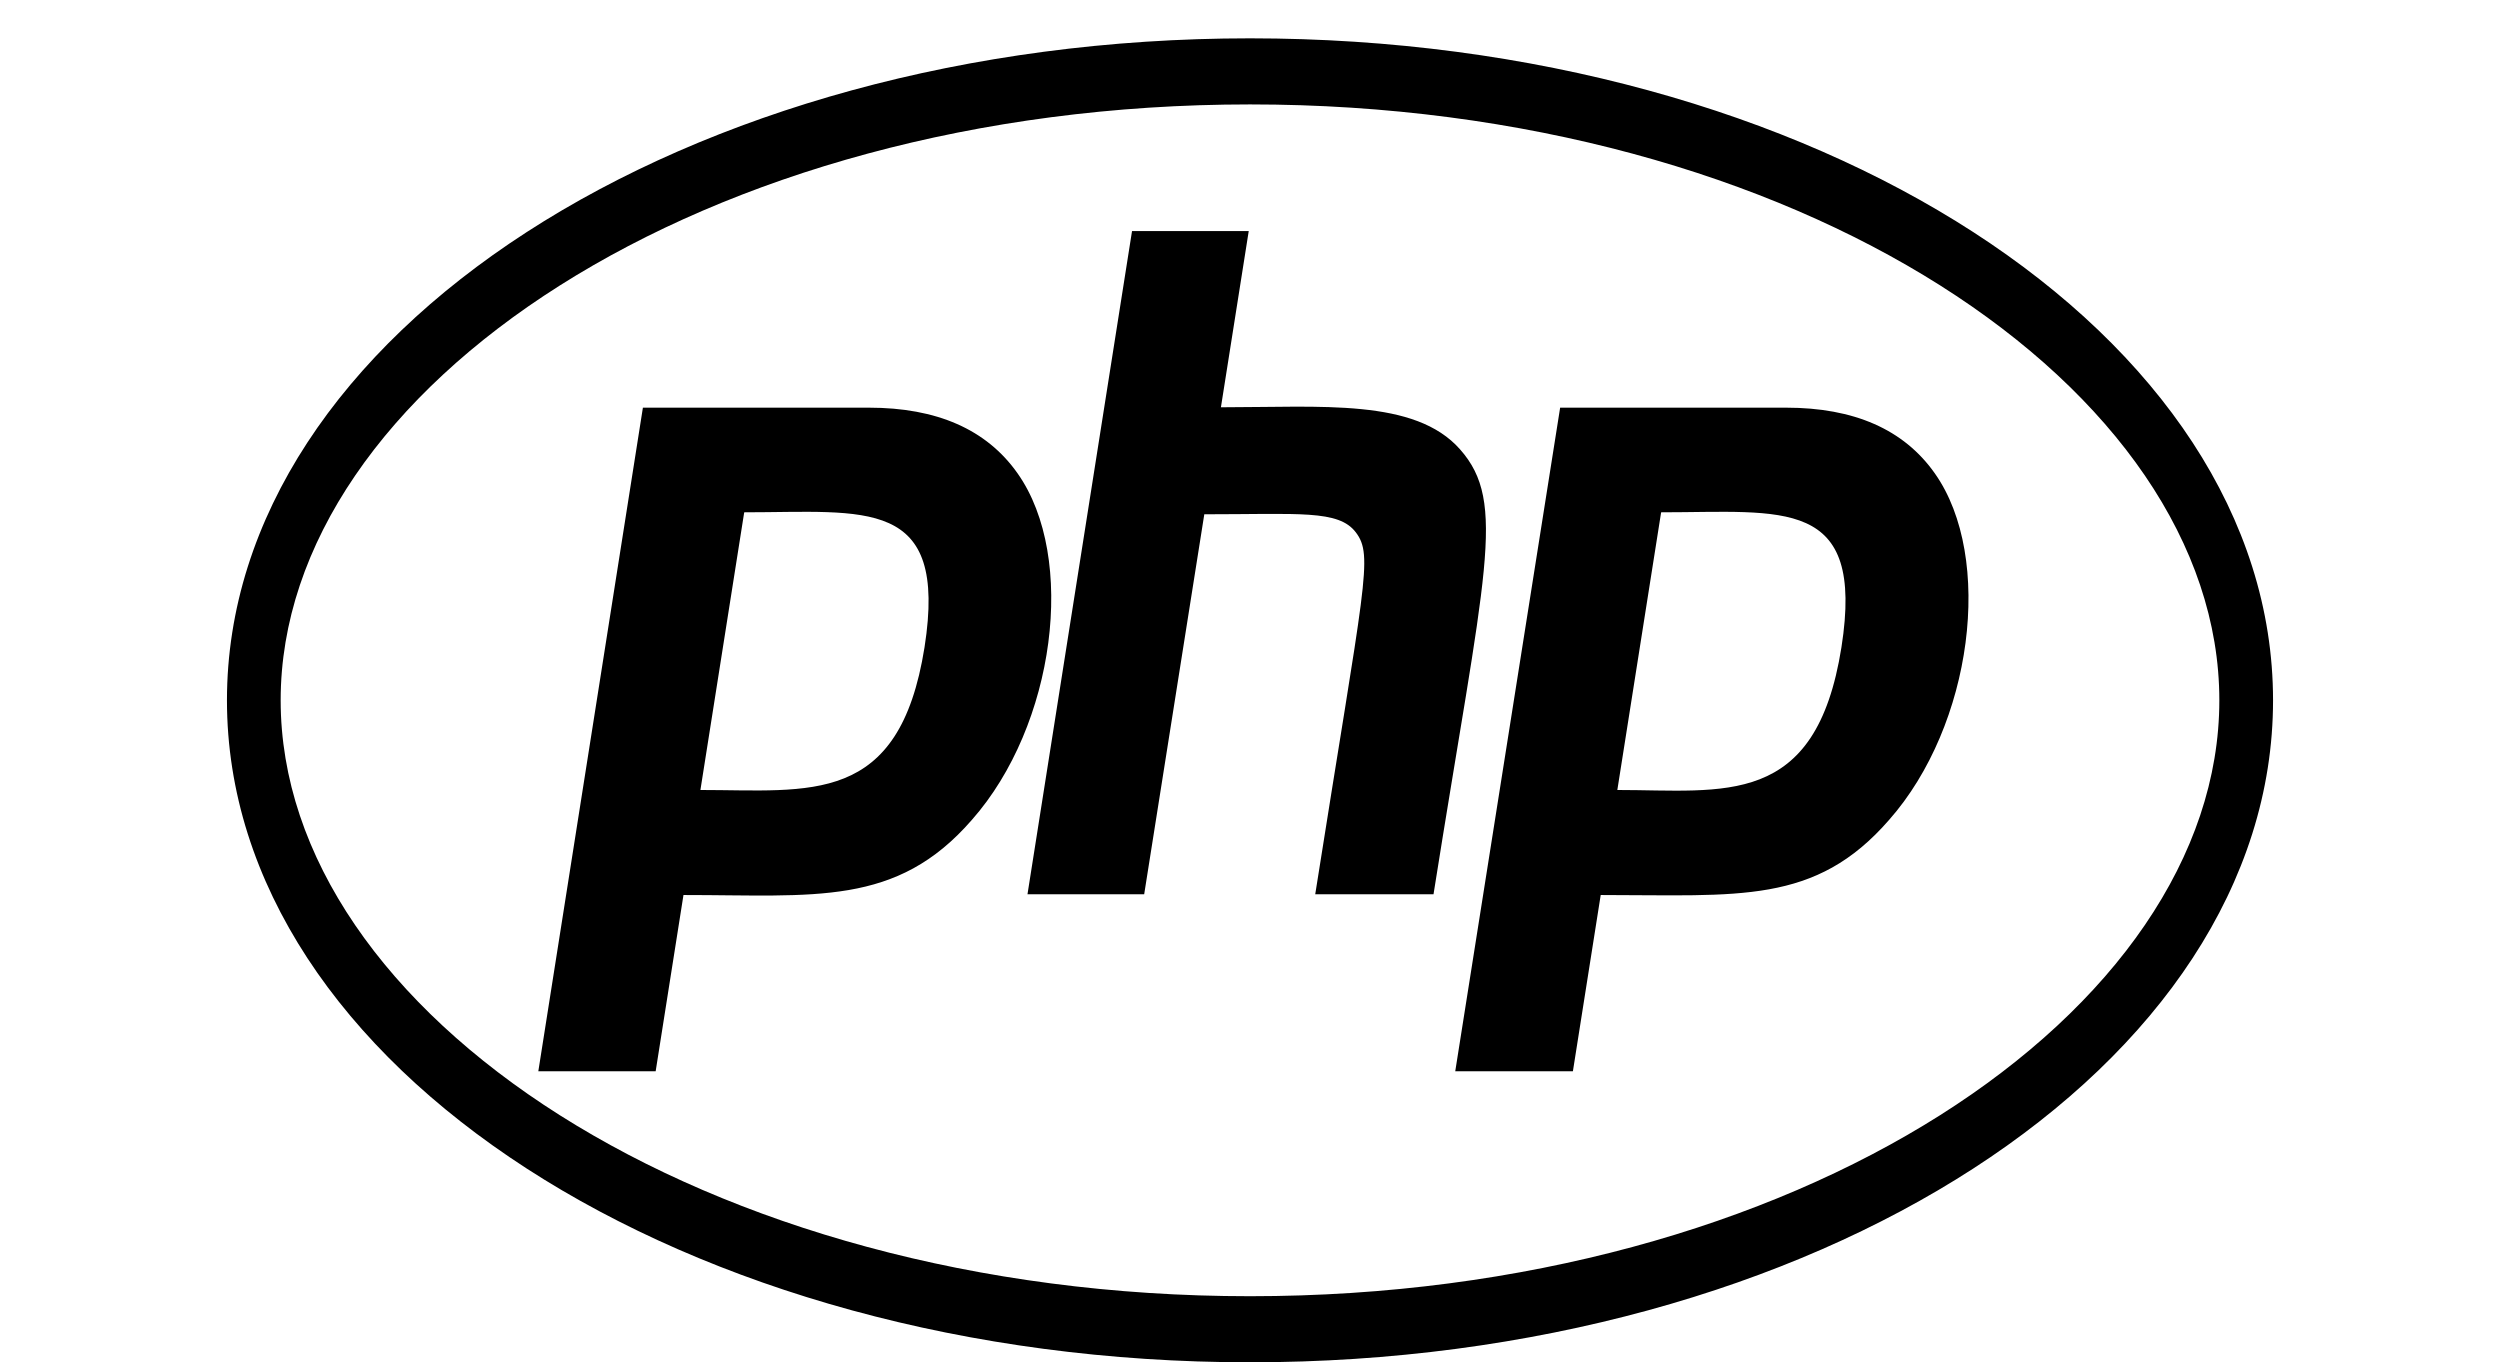 <?xml version="1.0" encoding="utf-8"?>
<!-- Generator: Adobe Illustrator 23.0.6, SVG Export Plug-In . SVG Version: 6.00 Build 0)  -->
<svg version="1.1" xmlns="http://www.w3.org/2000/svg" xmlns:xlink="http://www.w3.org/1999/xlink" x="0px" y="0px"
	 viewBox="0 0 1024 558" style="enable-background:new 0 0 1024 558;" xml:space="preserve">
<style type="text/css">
	.st0{display:none;}
	.st1{display:inline;}
	.st2{fill:#00758F;}
	.st3{fill:#F29111;}
	.st4{fill-rule:evenodd;clip-rule:evenodd;fill:#F29111;}
	.st5{fill-rule:evenodd;clip-rule:evenodd;fill:#00758F;}
	.st6{display:inline;fill-rule:evenodd;clip-rule:evenodd;fill:#FF2D20;}
	.st7{fill-rule:evenodd;clip-rule:evenodd;fill:#4B8BF8;}
	.st8{fill:#E44D26;}
	.st9{fill:#F16529;}
	.st10{fill:#EBEBEB;}
	.st11{fill:#FFFFFF;}
	.st12{fill:none;}
	.st13{fill:#D4B830;}
	.st14{opacity:0.986;fill:#EBEBEB;fill-opacity:0;enable-background:new    ;}
	.st15{opacity:0.986;fill:#EBEBEB;fill-opacity:0.922;enable-background:new    ;}
	.st16{fill:#FDD83C;}
	.st17{fill:#1572B6;}
	.st18{fill:#33A9DC;}
	.st19{fill:#A5DBE8;}
	.st20{fill:#525353;}
	.st21{fill:#AA9678;}
	.st22{fill:#C4B6A1;}
	.st23{fill:#676A6A;}
	.st24{fill:#909393;}
	.st25{fill:#BBBCBD;}
	.st26{fill:#E3DDDB;}
	.st27{fill:#FCB03F;}
	.st28{fill:none;stroke:#000000;stroke-width:0;stroke-linecap:round;stroke-linejoin:round;}
	.st29{fill:#9F2254;}
	.st30{fill:#DF0067;}
	.st31{fill:#8B7460;}
	.st32{fill:#EC6737;}
</style>
<g id="PHP">
	<path d="M512,42.77c224.45,0,397.04,116.32,397.04,244.08S736.32,530.93,512,530.93c-224.45,0-397.04-116.32-397.04-244.08
		S287.68,42.77,512,42.77 M512,15.7c-231.39,0-419.04,121.32-419.04,271.15S280.61,558,512,558s419.04-121.32,419.04-271.15
		S743.39,15.7,512,15.7z M378.69,265.1c-10.35,65.25-46.88,58.48-91.8,58.48l17.94-113.74C354.6,209.84,388.38,203.23,378.69,265.1
		L378.69,265.1z M220.5,438.78h48.06l11.39-72.18c53.82,0,87.21,4.83,118.12-30.77c34.18-38.67,43.08-107.46,18.73-141.94
		c-12.7-18.04-33.13-26.91-60.89-26.91h-92.58L220.5,438.78z M463.68,94.64h47.8l-11.39,72.18c41.25,0,79.49-3.71,97.95,17.24
		c19.38,21.91,10.08,49.94-10.87,182.22h-48.45c20.17-127.92,23.96-138.56,16.63-148.22c-7.07-9.34-23.18-7.41-62.07-7.41
		l-24.62,155.63h-47.8L463.68,94.64L463.68,94.64z M754.26,265.1c-10.48,66.22-48.06,58.48-91.8,58.48l17.94-113.74
		C730.43,209.84,763.95,203.23,754.26,265.1L754.26,265.1z M596.07,438.78h48.19l11.39-72.18c56.57,0,87.87,4.03,118.12-30.77
		c34.18-38.67,43.08-107.46,18.73-141.94c-12.7-18.04-33.13-26.91-60.89-26.91h-92.58L596.07,438.78z"/>
</g>
<g id="MySql" class="st0">
	<g transform="matrix(1.819,0,0,1.824,-82.142,-64.844)" class="st1">
		<g transform="matrix(1.27,0,0,-1.27,3.366,208.125)">
			<g transform="scale(0.1,0.1)">
				<path class="st2" d="M1610.07-845.72h-139.06c-4.89,220.51-18.45,427.87-40.6,622.1h-1.22l-211.73-622.1h-105.88l-210.45,622.1
					h-1.24c-15.62-186.54-25.44-393.89-29.54-622.1h-126.8c8.19,277.54,28.7,537.71,61.52,780.57h172.36l200.63-573.54h1.23
					l201.86,573.54h164.92c36.11-284.43,57.44-544.68,63.99-780.57"/>
				<path class="st2" d="M2213.31-269.82c-56.63-288.66-131.33-498.43-224.04-629.3c-72.24-100.83-151.38-151.25-237.56-151.25
					c-22.97,0-51.3,6.5-84.92,19.42v69.59c16.42-2.26,35.69-3.46,57.85-3.46c40.2,0,72.6,10.44,97.25,31.27
					c29.52,25.39,44.29,53.92,44.29,85.54c0,21.6-11.52,65.92-34.46,132.96L1679.1-269.82h136.62l109.54-333
					c24.61-75.6,34.87-128.38,30.77-158.47c59.91,150.33,101.76,314.15,125.57,491.46L2213.31-269.82"/>
				<path class="st3" d="M2822.48-629.36c0-66.2-25.89-120.54-77.5-163.06c-51.65-42.33-121.04-63.56-207.94-63.56
					c-81.27,0-160.04,24.43-236.34,72.88l35.69,67.05c65.66-30.83,125.07-46.23,178.42-46.23c50.04,0,89.21,10.46,117.55,31.13
					c28.27,20.82,45.22,49.86,45.22,86.69c0,46.35-34.41,85.96-97.53,119.2c-58.28,30.05-174.75,92.77-174.75,92.77
					c-63.11,43.25-94.74,89.65-94.74,166.1c0,63.23,23.59,114.34,70.72,153.23c47.23,38.96,108.17,58.45,182.8,58.45
					c77.13,0,147.28-19.34,210.45-57.88l-32.09-66.99c-54.05,21.53-107.36,32.34-159.91,32.34c-42.64,0-75.5-9.62-98.41-28.97
					c-23.04-19.18-37.28-43.87-37.28-73.95c0-46.23,35.16-86.33,100.06-120.2c59.01-30.06,178.33-94,178.33-94
					C2790.14-507.53,2822.48-553.55,2822.48-629.36"/>
				<path class="st4" d="M3071.09-689.57c-33.65,50.88-50.51,132.53-50.51,245.12c0,196.55,63.62,294.89,190.8,294.89
					c66.49,0,115.29-23.52,146.5-70.51c33.61-50.91,50.47-131.85,50.47-242.86c0-198.12-63.62-297.23-190.8-297.23
					C3151.08-760.16,3102.26-736.66,3071.09-689.57 M3565.9-864.54l-152.72,70.75c13.6,10.48,26.51,21.78,38.2,34.86
					c64.84,71.61,97.3,177.61,97.3,317.94c0,258.23-107.91,387.42-323.72,387.42c-105.86,0-188.35-32.75-247.42-98.33
					c-64.86-71.7-97.25-177.3-97.25-316.83c0-137.21,28.7-237.86,86.14-301.8c52.34-57.79,131.49-86.73,237.45-86.73
					c39.53,0,75.8,4.57,108.77,13.72l198.88-108.73l54.23,87.74"/>
				<path class="st3" d="M4064.43-845.72h-395.09v780.57h132.95V-749.7h262.14V-845.72"/>
				<path class="st3" d="M4159.24-845.64h22.03v79.42h28.83V-750h-80.8v-16.22h29.94V-845.64L4159.24-845.64z M4326.87-845.64h20.76
					V-750h-31.23l-25.42-65.19L4263.32-750h-30.09v-95.64h19.65v72.79h1.12l28.98-72.79h14.97l28.94,72.79L4326.87-845.64"/>
				<path class="st5" d="M4231.31,196.31c-80.35,1.89-142.58-5.64-194.77-26.41c-15.06-5.65-39.12-5.65-41.18-23.57
					c8.09-7.53,9.05-19.78,16.13-30.2c12.01-18.86,33.05-44.29,52.17-57.53c21.09-15.1,42.17-30.13,64.29-43.33
					c39.12-22.73,83.31-35.88,121.41-58.52c22.16-13.18,44.17-30.15,66.32-44.33c11-7.54,17.98-19.82,32.09-24.49v2.86
					c-7.08,8.46-9.05,20.73-16.04,30.21c-10.02,9.36-20.08,17.9-30.14,27.29c-29.13,36.78-65.31,68.81-104.38,95.22
					c-32.15,20.8-102.47,49.1-115.47,83.89c0,0-1.05,1-2.04,1.93c22.09,1.91,48.24,9.47,69.3,15.19
					c34.08,8.46,65.21,6.55,100.34,15.01c16.09,3.8,32.15,8.55,48.28,13.18v8.55c-18.17,16.94-31.17,39.61-50.24,55.63
					c-51.16,41.48-107.44,82.01-165.66,116.01c-31.17,18.87-71.32,31.07-104.46,47.14c-11.99,5.67-32.05,8.46-39.1,17.95
					c-18.08,20.74-28.16,48.06-41.18,72.62c-29.09,51.81-57.25,109.33-82.3,164.12c-18.06,36.76-29.11,73.51-51.2,107.49
					c-103.45,160.36-215.85,257.45-388.52,352.72c-37.15,19.83-81.32,28.31-128.46,38.69c-25.14,0.99-50.21,2.82-75.31,3.75
					c-16.09,6.63-32.17,24.56-46.2,33.05c-57.25,33.93-204.76,107.49-246.95,10.36c-27.11-61.34,40.15-121.67,63.26-152.8
					c17.05-21.66,39.17-46.23,51.16-70.71c7.04-16.04,9.05-33.05,16.11-49.99c16.04-41.49,31.08-87.72,52.21-126.41
					c11-19.81,23.04-40.58,37.09-58.42c8.11-10.44,22.11-15.09,25.14-32.12c-14.01-18.84-15.1-47.13-23.12-70.73
					c-36.12-106.58-22.09-238.61,29.13-316.87c16.02-23.57,54.23-75.46,105.43-55.61c45.17,16.95,35.14,70.71,48.18,117.83
					c3,11.4,0.99,18.88,6.99,26.41v-1.91c14.05-26.37,28.14-51.77,41.18-78.27c31.17-46.17,85.33-94.28,130.54-126.31
					c24.02-17.04,43.11-46.23,73.23-56.64v2.85h-1.97c-6.05,8.46-15.06,12.26-23.1,18.84c-18.06,16.99-38.1,37.74-52.21,56.6
					c-42.15,52.79-79.34,111.3-112.4,171.65c-16.11,29.31-30.14,61.34-43.2,90.56c-6.01,11.26-6.01,28.29-16.07,33.93
					c-15.1-20.73-37.13-38.67-48.16-64.06c-19.09-40.6-21.09-90.58-28.16-142.47c-3.99-0.99-1.97,0-3.99-1.87
					c-32.09,7.54-43.14,38.66-55.21,64.98c-30.12,67.05-35.18,174.56-9.03,251.91c6.99,19.77,37.19,82.01,25.1,100.88
					c-6.07,17.99-26.13,28.27-37.15,42.48c-13.02,17.91-27.16,40.5-36.1,60.35c-24.11,52.8-36.23,111.29-62.25,164.09
					c-12.05,24.56-33.18,50.03-50.19,72.62c-19.11,25.47-40.18,43.39-55.25,73.53c-4.98,10.4-12.01,27.39-4.01,38.67
					c1.97,7.56,6.05,10.4,14.09,12.29c12.98,10.38,50.17-2.8,63.19-8.46c37.17-14.11,68.3-27.39,99.38-47.15
					c14.07-9.45,29.13-27.36,47.17-32.12h21.13c32.11-6.55,68.27-1.83,98.41-10.36c53.17-16.02,101.35-39.6,144.55-65.07
					c131.47-78.29,239.9-189.6,313.15-322.56c12.08-21.66,17.14-41.49,28.16-64.08c21.09-46.31,47.21-93.46,68.25-138.69
					c21.06-44.33,41.18-89.56,71.34-126.4c15.02-19.77,75.27-30.15,102.38-40.53c20.03-8.46,51.2-16.02,69.28-26.38
					c34.13-19.77,68.19-42.44,100.36-64.17c16.02-11.32,66.24-34.87,69.26-53.76"/>
				<path class="st5" d="M3207.3,1015.99c-17.03,0-29.04-1.93-41.16-4.74v-1.89h1.95c8.11-15.05,22.18-25.51,32.13-38.69
					c8.09-15.09,15.12-30.13,23.14-45.24c0.99,0.93,1.95,1.91,1.95,1.91c14.16,9.39,21.17,24.46,21.17,47.13
					c-6.07,6.65-7.01,13.2-12.08,19.83C3228.4,1003.72,3215.34,1008.44,3207.3,1015.99"/>
			</g>
		</g>
	</g>
</g>
<g id="Laravel" class="st0">
	<path class="st6" d="M782.56,126.48c0.2,0.74,0.3,1.51,0.31,2.28v119.71c0,3.13-1.67,6.02-4.39,7.57l-100.47,57.85v114.65
		c0,3.12-1.66,6-4.36,7.57L463.92,556.84c-0.48,0.27-1,0.45-1.53,0.63c-0.2,0.07-0.38,0.19-0.59,0.24c-1.47,0.39-3.01,0.39-4.47,0
		c-0.24-0.07-0.46-0.2-0.69-0.28c-0.48-0.17-0.98-0.33-1.44-0.59L245.52,436.11c-2.71-1.56-4.38-4.44-4.39-7.57V69.42
		c0-0.79,0.11-1.55,0.31-2.29c0.07-0.25,0.22-0.48,0.31-0.73c0.16-0.46,0.32-0.93,0.56-1.35c0.16-0.28,0.4-0.51,0.6-0.77
		c0.25-0.35,0.48-0.71,0.77-1.01c0.25-0.25,0.58-0.44,0.86-0.65c0.32-0.26,0.6-0.55,0.96-0.75h0.01L350.36,1.48
		c2.7-1.55,6.03-1.55,8.73,0l104.85,60.37h0.02c0.35,0.22,0.64,0.49,0.96,0.74c0.28,0.22,0.6,0.41,0.85,0.65
		c0.31,0.32,0.52,0.68,0.79,1.03c0.19,0.26,0.44,0.49,0.59,0.77c0.25,0.44,0.39,0.89,0.57,1.35c0.09,0.25,0.24,0.48,0.31,0.74
		c0.2,0.74,0.3,1.51,0.31,2.28v224.3l87.37-50.31V128.75c0-0.76,0.11-1.54,0.31-2.27c0.08-0.26,0.22-0.49,0.31-0.74
		c0.17-0.46,0.33-0.93,0.57-1.35c0.16-0.28,0.4-0.51,0.59-0.77c0.26-0.35,0.48-0.71,0.79-1.01c0.25-0.25,0.57-0.44,0.85-0.65
		c0.33-0.26,0.61-0.55,0.96-0.75h0.01l104.86-60.37c2.7-1.56,6.03-1.56,8.73,0l104.85,60.37c0.37,0.22,0.65,0.49,0.98,0.74
		c0.27,0.22,0.59,0.41,0.84,0.65c0.31,0.32,0.52,0.68,0.79,1.03c0.2,0.26,0.44,0.49,0.59,0.77c0.25,0.43,0.39,0.89,0.57,1.35
		C782.35,125.99,782.49,126.22,782.56,126.48z M765.39,243.41v-99.54l-36.69,21.12l-50.69,29.18v99.54l87.39-50.31H765.39z
		 M660.54,423.48v-99.61l-49.86,28.48L468.3,433.61v100.55C468.3,534.16,660.54,423.48,660.54,423.48z M258.61,84.53v338.96
		l192.21,110.66V433.62l-100.42-56.83l-0.03-0.02l-0.04-0.02c-0.34-0.2-0.62-0.48-0.94-0.72c-0.27-0.22-0.59-0.39-0.83-0.63
		l-0.02-0.03c-0.28-0.27-0.48-0.61-0.72-0.92c-0.22-0.29-0.48-0.55-0.65-0.85l-0.01-0.03c-0.2-0.33-0.32-0.72-0.46-1.09
		c-0.14-0.33-0.33-0.63-0.41-0.98v-0.01c-0.11-0.41-0.13-0.85-0.17-1.28c-0.04-0.33-0.13-0.65-0.13-0.98v-0.02V134.83l-50.68-29.2
		l-36.69-21.1V84.53z M354.73,19.13l-87.36,50.28l87.34,50.28l87.35-50.3l-87.35-50.27L354.73,19.13z M400.16,332.95l50.68-29.17
		V84.53l-36.69,21.12l-50.69,29.18v219.25C363.46,354.08,400.16,332.95,400.16,332.95z M669.28,78.47l-87.35,50.28l87.35,50.28
		l87.34-50.3C756.62,128.75,669.28,78.47,669.28,78.47z M660.54,194.17l-50.69-29.18l-36.69-21.12v99.54l50.68,29.17l36.7,21.13
		C660.54,293.72,660.54,194.17,660.54,194.17z M459.56,418.5l128.12-73.14l64.04-36.55l-87.28-50.25l-100.49,57.86l-91.59,52.73
		C372.35,369.14,459.56,418.5,459.56,418.5z"/>
</g>
<g id="Ionic" class="st0">
	<g id="slices" class="st1">
		<g>
			<g id="logo">
				<g id="logo-ionic-framework-thick" transform="translate(44, 34)">
					<path id="icon-ionic" class="st7" d="M191.89,524c-73.35,0.03-135.57-57.88-139.54-129.86
						c-4.23-76.7,49.77-141.41,125.12-149.32c19.97-2.1,39.81-0.27,58.96,6.54c9.58,3.41,13.53,8.8,10.69,15.58
						c-3.52,8.39-9.99,8.03-17.42,5.7c-52.25-16.42-104.37,0.49-134.61,45.27c-26.82,39.72-28.8,82.13-5.26,123.75
						c24.15,42.7,62.45,62.96,111.43,59.57c74.76-5.18,124.95-78.86,103.65-150.56c-0.81-2.73-1.76-5.44-2.31-8.22
						c-1.25-6.33,0.39-11.65,7.03-13.58c6.31-1.84,11.81,0.67,13.71,6.94c3.18,10.56,6.51,21.28,7.74,32.17
						C340.59,451.63,275.84,523.97,191.89,524z M129.06,384.18c0.94-36.41,25.94-62.5,62.83-63.19c34.6-0.66,63.14,28.04,63.37,62.3
						c0.23,34.98-28.02,63.84-62.74,64.1C157.67,447.64,129.29,419.37,129.06,384.18z M283.61,264.92
						c15.82,0.2,28.41,13.02,27.94,28.41c-0.51,16.32-13.27,28.48-29.44,28.05c-15.34-0.41-27.31-12.71-27.35-28.12
						C254.72,276.94,267.17,264.71,283.61,264.92z"/>
					<path id="logo-ionic-wordmark" class="st7" d="M606.03,336.9c14.1-9.78,27.36-15.48,43.01-15.09
						c26.73,0.67,44.89,15.4,47.01,42.18c1.89,23.89,1.22,48.01,0.99,72.02c-0.03,2.56-0.49,5.92-3.43,7.1
						c-0.94,0.37-5.05,0.51-5.68,0.53c-19.27,0.57-19.27,0.57-19.29-18.83c-0.01-15.81,0.19-31.63-0.08-47.44
						c-0.26-15.75-5.96-25.35-16.12-28.28c-12.53-3.61-31.3,2.67-38.18,13.34c-1.72,2.67-2.22,6.52-2.25,9.83
						c-0.2,18.98-0.06,37.95-0.1,56.93c-0.03,14.35-0.12,14.4-13.99,14.42h-0.95c-13.17-0.01-13.69-0.43-13.73-14.05
						c-0.08-27.83-0.02-55.66-0.03-83.5c0-2.53,0.07-5.06-0.03-7.59c-0.24-5.98-1.68-12.7,7.13-13.8
						C598.32,323.69,606.1,323.53,606.03,336.9z M443.3,383.77c0.04-34.38,26.64-61.85,59.9-61.86
						c33.86-0.01,60.27,27.41,60.16,62.47c-0.1,34.63-27.58,62.78-60.78,62.28C469.75,446.18,443.26,418.07,443.3,383.77z
						 M470.19,383.49c-0.17,20.04,15.02,37.12,32.96,37.07c18.3-0.05,33.41-16.56,33.5-36.63c0.09-19.38-14.94-35.64-33.07-35.8
						C485.33,347.98,470.35,363.84,470.19,383.49z M775.09,382.15c0.71-21.25,10.75-39.85,31.19-51.72
						c19.3-11.2,39.46-12.57,59.52-1.17c2.18,1.24,4.24,2.77,6.16,4.39c13.09,10.96,12.94,13.51,0.42,24.56
						c-4.47,3.95-7.51,4.04-12.07,0.13c-13.4-11.5-26.53-13.19-38.94-5.76c-13.39,8.02-19.87,23.8-16.53,40.24
						c2.93,14.42,14.36,25.37,29.09,27.42c11.18,1.55,20.81-2.43,28.13-10.59c7.68-8.56,12.46-2.21,18.16,2.18
						c6.5,5.01,3.65,9.57-0.02,14.55c-20.05,27.18-66.19,26.68-89.92-0.99C780.17,413.6,775.3,399.93,775.09,382.15z M423.02,383.99
						c0,16.77-0.2,33.54,0.09,50.31c0.12,7.04-2.76,9.35-9.59,9.44c-19.04,0.24-19.04,0.46-19.05-18.27
						c-0.01-29.11-0.01-58.22-0.02-87.32c0-12.92,0.65-13.6,13.12-13.63c15.44-0.04,15.47-0.04,15.51,13.92
						c0.04,15.19,0.01,30.38,0.01,45.56C423.06,383.99,423.04,383.99,423.02,383.99z M724.86,384.26c0.01-16.46,0.3-32.92-0.1-49.37
						c-0.2-7.97,3.09-11.01,10.69-10.49c3.15,0.21,6.33,0.02,9.49,0.06c5.75,0.07,8.5,2.64,8.48,8.76
						c-0.15,33.86-0.13,67.73,0,101.59c0.03,6.55-2.81,8.75-9.19,8.92c-19.34,0.51-19.34,0.71-19.37-18.65
						C724.82,411.47,724.84,397.87,724.86,384.26z"/>
				</g>
			</g>
		</g>
	</g>
</g>
<g id="Fronted" class="st0">
	<g id="HTML" class="st1">
		<g>
			<polygon class="st8" points="85.42,346.31 88.44,380.22 132.15,380.22 132.26,380.22 132.26,346.31 132.15,346.31 			"/>
			<path class="st8" d="M0,258l24.07,270.01L132.1,558l108.32-30.03L264.53,258H0z M219.8,510.78l-87.53,24.27v-34.37l-0.15,0.04
				l-67.84-18.83l-4.64-52h33.25l2.36,26.41l36.88,9.96l0.03-0.01v0l0.12-0.03v-52.89h-0.12H58.16l-8.14-91.26l-0.79-8.88h82.92
				h0.12v-33.12h108.13L219.8,510.78z"/>
			<polygon class="st9" points="172.93,413.34 132.26,413.34 132.26,466.22 169.08,456.29 			"/>
			<polygon class="st9" points="132.26,313.19 215.11,313.19 214.32,322.08 212.8,338.87 212.14,346.31 132.26,346.31 
				132.26,380.22 200.2,380.22 209.13,380.22 208.32,389.11 200.54,476.3 200.04,481.89 132.26,500.68 132.26,500.68 132.26,535.05 
				219.8,510.78 240.39,280.08 132.26,280.08 			"/>
			<polygon class="st10" points="88.44,380.22 85.42,346.31 132.15,346.31 132.15,313.19 49.22,313.19 50.02,322.08 58.16,413.34 
				132.15,413.34 132.15,380.22 			"/>
			<polygon class="st10" points="132.15,500.71 132.15,466.26 132.12,466.27 95.24,456.3 92.88,429.9 59.64,429.9 64.27,481.89 
				132.11,500.72 132.26,500.68 132.26,500.68 			"/>
			<polygon class="st11" points="132.26,346.31 212.14,346.31 212.8,338.87 214.32,322.08 215.11,313.19 132.26,313.19 
				132.15,313.19 132.15,346.31 			"/>
			<polygon class="st11" points="132.26,500.68 200.04,481.89 200.54,476.3 208.32,389.11 209.13,380.22 200.2,380.22 
				132.26,380.22 132.15,380.22 132.15,413.34 132.26,413.34 172.93,413.34 169.08,456.29 132.26,466.22 132.15,466.25 
				132.15,466.26 132.15,500.71 			"/>
		</g>
	</g>
	<g id="JS" class="st1">
		<g>
			<polygon class="st12" points="855.87,318.72 855.88,318.42 855.88,315.96 882.13,315.96 882.13,315.86 855.88,315.86 			"/>
			<polygon class="st12" points="804.71,471.83 882.13,492.73 804.71,471.83 			"/>
			<path class="st12" d="M855.47,454.09l-50.85-13.87C804.77,440.27,837.07,449.36,855.47,454.09L855.47,454.09z"/>
			<polygon class="st12" points="804.61,440.22 804.71,471.83 804.61,440.22 			"/>
			<polygon class="st12" points="928.87,393.69 928.87,347.57 984.88,347.36 987.14,315.86 902.62,316.27 903.75,430.96 
				954.82,422.21 954.1,447.74 902.62,461.43 903.14,492.73 974.27,474.2 981.38,387.82 			"/>
			<polygon class="st12" points="979.83,512.91 893.04,536.47 893.05,536.79 979.83,513.01 1000.32,281.99 1000.31,281.99 			"/>
			<path class="st13" d="M760.03,258l24.5,269.73L891.81,558l107.89-30.47L1024,258.1L760.03,258z M882.13,315.96v176.77
				l-77.42-20.9l-0.1-31.61l0,0v0c0,0,0.01,0,0.01,0l50.85,13.87l0.2-68.54l0.2-66.83l0.01-2.86h26.25V315.96z M979.83,513.01
				l-86.79,23.78l0-0.33l-0.82,0.22v-254.8h108.1l-0.01,0.1h0.01L979.83,513.01z"/>
			<path class="st14" d="M855.57,454.12l0.3-135.7l0,0.3l-0.2,66.83l-0.2,68.54v0C855.5,454.1,855.54,454.11,855.57,454.12z"/>
			<path class="st15" d="M855.88,318.42l-0.3,135.7c-0.03-0.01-0.07-0.02-0.1-0.03c-18.4-4.73-50.7-13.83-50.85-13.87
				c0,0-0.01,0-0.01,0v0l0.1,31.61h0l77.42,20.9V315.96h-26.25L855.88,318.42z"/>
			<path class="st16" d="M1000.31,281.99l0.01-0.1h-108.1v254.8l0.82-0.22l86.79-23.56L1000.31,281.99z M903.14,492.73l-0.51-31.3
				l51.48-13.69l0.72-25.53l-51.06,8.75l-1.13-114.69l84.52-0.41l-2.26,31.5l-56.01,0.21v46.12l52.51-5.87l-7.1,86.38L903.14,492.73
				z"/>
		</g>
	</g>
	<g id="CSS" class="st1">
		<g>
			<path class="st17" d="M379.74,258l24.07,270.01L511.84,558l108.33-30.03L644.26,258H379.74z M599.54,510.78L512,535.05
				c0,0,0-27.63,0-36.66l-67.79-18.81l-4.64-52h33.24l2.36,26.41l36.83,9.94c0-21.28,0-26.48,0-52.91h-36.42l-0.66-7.44l-1.51-16.79
				l-0.79-8.89H512c0,0,0,0,0,0c0-16.04,0-21.17,0-33.91h-79.88l-0.66-7.44l-1.51-16.79l-0.79-8.89c0,0,82.62,0,82.84,0
				c0-6.54,0-30.8,0-30.8h108.13L599.54,510.78z"/>
			<path class="st18" d="M512.08,463.94L512.08,463.94l36.93-9.98l3.86-42.95H512c0,0,0,0,0,0c0,26.44,0,31.63,0,52.91l0.05,0.01
				L512.08,463.94z"/>
			<path class="st18" d="M558.85,343.99h-46.73H512c0,12.74,0,17.87,0,33.91h43.82L558.85,343.99z"/>
			<path class="st18" d="M512,310.87h0.11h82.93l-0.79,8.89l-8.14,91.26h0l-5.64,62.96l-0.5,5.6l-67.77,18.78v0l-0.15,0.04
				l-0.05-0.01c0,9.03,0,36.66,0,36.66l87.53-24.27l20.59-230.7H512C512,280.08,512,304.33,512,310.87z"/>
			<path class="st11" d="M552.88,411.02l-3.86,42.95l-36.93,9.97v0.01v34.45l0.11-0.03l67.77-18.78l0.5-5.6l5.64-62.96h0l8.14-91.26
				l0.79-8.89h-82.93v33.12h46.73l-3.03,33.91H512c0,0,0,0,0,0c0,15.66,0,16.57,0,33.11H552.88z"/>
			<polygon class="st10" points="512.2,498.36 512.2,498.35 512.08,498.39 512.08,463.94 512.05,463.95 512,463.93 475.17,453.99 
				472.81,427.58 439.58,427.58 444.21,479.57 512,498.39 512.05,498.4 			"/>
			<path class="st10" d="M512,377.9h-39.38l0.79,8.89l1.51,16.79l0.66,7.44H512c0,0,0,0,0,0C512,394.47,512,393.56,512,377.9z"/>
			<path class="st10" d="M512.11,310.87H512c-0.22,0-82.84,0-82.84,0l0.79,8.89l1.51,16.79l0.66,7.44H512h0.11V310.87z"/>
		</g>
	</g>
</g>
<g id="CMS" class="st0">
	<g id="Prestashop" class="st1">
		<g>
			<polygon class="st12" points="192.94,515.54 194.27,519.92 192.94,515.54 			"/>
			<path class="st12" d="M56.85,516.32c1.65-1.69,3.34-3.34,5.07-4.94C60.19,512.98,58.5,514.63,56.85,516.32z"/>
			<path class="st12" d="M61.92,511.39c2.6-2.4,5.3-4.69,8.08-6.86C67.22,506.7,64.52,508.99,61.92,511.39z"/>
			<polygon class="st12" points="168.4,496.62 168.4,496.62 168.4,496.62 168.4,496.62 			"/>
			<path class="st12" d="M221.39,498.35c-1.19-0.78-2.4-1.54-3.61-2.28c0,0,0,0,0,0C218.99,496.81,220.2,497.57,221.39,498.35z"/>
			<path class="st12" d="M225.34,537.68c-0.31-0.31-0.64-0.63-0.97-0.94C224.69,537.06,225.03,537.36,225.34,537.68z"/>
			<path class="st19" d="M244.1,367.88c-0.23-0.22-0.47-0.41-0.7-0.63c-0.19-0.18-0.38-0.35-0.58-0.53
				c0.19,0.17,0.39,0.35,0.58,0.53C243.63,367.47,243.87,367.66,244.1,367.88c0.62,0.6,1.23,1.22,1.82,1.86l0.03,0.04l0,0
				l-0.03-0.04C245.33,369.1,244.72,368.48,244.1,367.88z"/>
			<path class="st19" d="M200.5,385.18C200.5,385.18,200.5,385.18,200.5,385.18c0.13-0.27,0.27-0.53,0.41-0.79l-0.04,0.03
				c0-0.01,0-0.01,0-0.02c0,0.01,0,0.01,0,0.02C200.74,384.67,200.62,384.92,200.5,385.18c-0.01,0.01-0.01,0.02-0.01,0.03v0
				C200.49,385.2,200.49,385.19,200.5,385.18z"/>
			<path class="st19" d="M163.97,421.8c-0.21,0.11-0.43,0.22-0.64,0.32C163.54,422.02,163.76,421.92,163.97,421.8z"/>
			<path class="st19" d="M200.5,385.24L200.5,385.24C200.5,385.24,200.5,385.25,200.5,385.24c0-0.01-0.01-0.02-0.01-0.04v0
				L200.5,385.24z"/>
			<path class="st19" d="M245.94,369.77c0,0,0.01,0.01,0.01,0.01L245.94,369.77l-0.04-0.13L245.94,369.77L245.94,369.77z"/>
			<polygon class="st19" points="247.79,413.46 247.79,413.46 247.79,413.46 247.79,413.46 			"/>
			<path class="st19" d="M247.58,404.64c0.06,0.19,0.13,0.37,0.18,0.58c0.07,0.3,0.14,0.6,0.2,0.9c-0.06-0.31-0.12-0.6-0.2-0.9
				l0-0.01C247.71,405.01,247.63,404.83,247.58,404.64L247.58,404.64l-5.34-24.46L247.58,404.64
				C247.57,404.64,247.57,404.64,247.58,404.64z"/>
			<path class="st19" d="M160.6,423.08c-0.31,0.07-0.62,0.14-0.94,0.19C159.98,423.22,160.29,423.16,160.6,423.08z"/>
			<path class="st19" d="M162.82,422.36c0.05-0.02,0.09-0.04,0.13-0.06c-0.34,0.15-0.67,0.28-1.02,0.4
				C162.24,422.59,162.53,422.48,162.82,422.36z"/>
			<path class="st19" d="M236.85,404.78l0.04-0.14h0l5.34-24.46v-0.05l-5.34,24.46C236.87,404.65,236.87,404.72,236.85,404.78z"/>
			<polygon class="st19" points="242.23,380.13 242.23,366.23 242.23,366.22 242.23,366.18 			"/>
			<path class="st19" d="M161.84,422.73c-0.32,0.11-0.65,0.2-0.97,0.29C161.2,422.93,161.52,422.84,161.84,422.73z"/>
			<path class="st19" d="M167.1,399.15c-0.01-0.01-0.03-0.03-0.04-0.04c-0.14-0.13-0.29-0.25-0.44-0.38
				C166.78,398.87,166.95,399.01,167.1,399.15z"/>
			<path class="st19" d="M169.6,402.36L169.6,402.36c-0.2-0.36-0.42-0.7-0.66-1.03c0.45,0.65,0.84,1.34,1.18,2.07
				C169.96,403.04,169.79,402.69,169.6,402.36z"/>
			<path class="st19" d="M168.2,400.34c0.19,0.23,0.37,0.46,0.54,0.7C168.57,400.81,168.39,400.57,168.2,400.34z"/>
			<path class="st19" d="M165.02,397.5c-0.18-0.12-0.38-0.22-0.57-0.34C164.64,397.27,164.83,397.38,165.02,397.5z"/>
			<path class="st19" d="M167.3,399.35c0.22,0.22,0.44,0.45,0.64,0.69C167.73,399.8,167.52,399.58,167.3,399.35z"/>
			<path class="st19" d="M163.87,396.82c-0.39-0.21-0.79-0.4-1.2-0.56C163.08,396.43,163.48,396.62,163.87,396.82z"/>
			<path class="st19" d="M185.1,373.52c0-0.05,0-0.11-0.01-0.16l-0.03-0.02l0.03,0.02C185.1,373.41,185.1,373.46,185.1,373.52z"/>
			<path class="st19" d="M165.83,364.54c-2.84-0.88-5.59-1.62-7.68-2.13C160.24,362.92,163,363.66,165.83,364.54z"/>
			<path class="st19" d="M185.33,378.09c0.06,1.58,0.1,3.15,0.11,4.73C185.43,381.24,185.39,379.66,185.33,378.09z"/>
			<path class="st19" d="M150.33,421.61c-0.27-0.16-0.54-0.32-0.8-0.49C149.79,421.29,150.05,421.45,150.33,421.61z"/>
			<path class="st19" d="M185,396.11c0.01-0.12,0.02-0.24,0.03-0.36h0C185.02,395.87,185.01,395.99,185,396.11z"/>
			<path class="st19" d="M164.95,421.22c-0.18,0.12-0.37,0.23-0.56,0.34C164.58,421.46,164.77,421.34,164.95,421.22z"/>
			<path class="st19" d="M166.09,398.27c-0.16-0.13-0.33-0.24-0.5-0.36C165.76,398.03,165.93,398.15,166.09,398.27z"/>
			<path class="st19" d="M236.37,407c-0.05,0.33-0.08,0.66-0.11,1C236.29,407.66,236.32,407.33,236.37,407L236.37,407z"/>
			<path class="st19" d="M223.69,408.82c-1.38-1.58-2.77-3.15-4.18-4.7c-0.24-0.27-0.5-0.53-0.74-0.8
				C220.43,405.14,222.08,406.97,223.69,408.82c0.14,0.16,0.29,0.33,0.43,0.5c0.08,0.09,0.16,0.19,0.24,0.28
				c-0.08-0.09-0.16-0.19-0.24-0.28l-0.01-0.01h0.04C224.08,409.24,223.92,409.07,223.69,408.82L223.69,408.82z"/>
			<path class="st19" d="M240.15,399.69c0.31-0.2,0.65-0.37,1.01-0.48C240.8,399.32,240.46,399.48,240.15,399.69z"/>
			<path class="st19" d="M242.23,399.02c0.37,0.01,0.73,0.07,1.07,0.19C242.96,399.09,242.6,399.02,242.23,399.02z"/>
			<path class="st19" d="M241.16,399.2c0.35-0.11,0.71-0.19,1.07-0.19C241.87,399.02,241.51,399.09,241.16,399.2z"/>
			<path class="st19" d="M209.06,393.17c-1.92-1.9-3.88-3.77-5.88-5.6c-0.27-0.24-0.54-0.48-0.81-0.72
				c0.27,0.24,0.54,0.47,0.81,0.72C205.17,389.4,207.13,391.26,209.06,393.17c0.9,0.89,1.78,1.79,2.66,2.69
				c0.91,0.93,1.82,1.86,2.72,2.8c-0.9-0.94-1.81-1.87-2.72-2.8C210.83,394.96,209.95,394.05,209.06,393.17z"/>
			<path class="st19" d="M247.34,438.5c-1.18-1.57-2.36-3.15-3.55-4.72l-0.49-0.63c0.16,0.21,0.33,0.42,0.49,0.63
				C244.98,435.35,246.16,436.93,247.34,438.5z"/>
			<polygon class="st19" points="249.8,374.52 249.8,374.52 249.8,374.52 249.8,374.52 			"/>
			<path class="st19" d="M156.97,423.46c-0.37-0.01-0.74-0.03-1.11-0.07C156.23,423.43,156.6,423.45,156.97,423.46z"/>
			<path class="st19" d="M248.14,407.21c0-0.02-0.01-0.05-0.01-0.07c0-0.04-0.02-0.08-0.02-0.11
				C248.11,407.09,248.13,407.15,248.14,407.21L248.14,407.21z"/>
			<path class="st19" d="M237.42,425.52c1.96,2.5,3.9,5.01,5.82,7.54h0l0,0C241.31,430.53,239.37,428.02,237.42,425.52l-0.3-0.39
				c-2.06-2.63-4.16-5.24-6.27-7.83c-0.02-0.02-0.03-0.04-0.05-0.06c2.13,2.61,4.24,5.23,6.32,7.88L237.42,425.52z"/>
			<path class="st19" d="M227.49,413.27c0.33,0.39,0.65,0.78,0.97,1.17C228.13,414.05,227.81,413.66,227.49,413.27z"/>
			<path class="st19" d="M239.8,399.91c-0.48,0.38-0.91,0.82-1.26,1.32C238.9,400.73,239.32,400.28,239.8,399.91z"/>
			<path class="st19" d="M240.36,405.62c-0.11-0.46-0.18-0.97-0.18-1.51C240.19,404.64,240.25,405.15,240.36,405.62z"/>
			<path class="st19" d="M241.18,407.32c0.36,0.42,0.8,0.66,1.27,0.66s0.9-0.24,1.27-0.66c-0.36,0.42-0.8,0.66-1.27,0.66
				S241.55,407.74,241.18,407.32z"/>
			<path class="st19" d="M158.17,423.44c-0.3,0.02-0.61,0.03-0.91,0.02C157.56,423.47,157.87,423.46,158.17,423.44z"/>
			<path class="st19" d="M159.5,423.3c-0.37,0.06-0.74,0.1-1.11,0.13C158.76,423.4,159.13,423.36,159.5,423.3z"/>
			<path class="st19" d="M244.71,404.11c0,1.34-0.4,2.52-1,3.22C244.32,406.63,244.71,405.44,244.71,404.11z"/>
			<path class="st19" d="M247.76,413.51L247.76,413.51c0-0.01,0-0.01,0-0.01C247.76,413.5,247.76,413.5,247.76,413.51
				c-0.13,0.52-0.29,1.03-0.48,1.51c-0.05,0.13-0.1,0.25-0.16,0.37c-0.14,0.34-0.3,0.67-0.47,0.98c-0.09,0.17-0.18,0.34-0.28,0.49
				c-0.15,0.24-0.32,0.46-0.48,0.68c-0.24,0.31-0.49,0.59-0.76,0.84l0,0c0.28-0.26,0.53-0.54,0.76-0.84
				c0.17-0.22,0.33-0.44,0.48-0.68c0.1-0.16,0.19-0.32,0.28-0.49c0.17-0.32,0.33-0.65,0.47-0.98c0.05-0.12,0.11-0.24,0.16-0.37
				c0.19-0.49,0.36-0.99,0.5-1.53L247.76,413.51L247.76,413.51z"/>
			<path class="st19" d="M248.25,409.76c0-0.12,0.02-0.23,0.02-0.35l0-0.04l0-0.04c0-0.11-0.02-0.21-0.02-0.33
				c0,0.12,0.02,0.24,0.02,0.37C248.27,409.5,248.25,409.62,248.25,409.76z"/>
			<path class="st19" d="M248.12,411.59l0.02-0.09v-0.01c-0.01,0.08-0.03,0.15-0.04,0.23C248.1,411.68,248.12,411.64,248.12,411.59z
				"/>
			<path class="st19" d="M245.44,400.63c-0.25-0.27-0.51-0.51-0.78-0.72c-0.1-0.08-0.21-0.13-0.32-0.2c0.11,0.07,0.21,0.12,0.32,0.2
				C244.95,400.13,245.21,400.37,245.44,400.63z"/>
			<path class="st19" d="M248.14,407.22c0.07,0.59,0.1,1.18,0.11,1.78C248.24,408.39,248.21,407.79,248.14,407.22z"/>
			<path class="st19" d="M236.26,408c-0.03,0.34-0.04,0.68-0.05,1.03c0,0.1-0.02,0.19-0.02,0.28h0c0-0.1,0.02-0.19,0.02-0.28
				C236.22,408.68,236.24,408.34,236.26,408z"/>
			<polygon class="st19" points="248.1,411.72 248.1,411.72 248.1,411.72 			"/>
			<path class="st19" d="M168.06,418.51c-0.19,0.22-0.38,0.43-0.58,0.64C167.68,418.94,167.88,418.73,168.06,418.51z"/>
			<path class="st19" d="M183.29,409.21c0.57-3.12,1.02-6.27,1.36-9.43C184.32,402.94,183.87,406.09,183.29,409.21L183.29,409.21
				l-1.39,6.56c-1.45,5.87-3.65,11.48-6.08,16.98c2.44-5.51,4.63-11.11,6.08-16.98L183.29,409.21z"/>
			<path class="st19" d="M167.33,451.38c-0.93,2.2-1.82,4.43-2.62,6.68l-0.3,0.85l0.3-0.85
				C165.51,455.81,166.4,453.58,167.33,451.38z"/>
			<path class="st19" d="M171.45,409.24L171.45,409.24l0-0.03l0,0h0.02l-0.04-0.08C171.45,409.17,171.45,409.2,171.45,409.24z"/>
			<path class="st19" d="M169.04,417.24c-0.23,0.34-0.47,0.66-0.73,0.97C168.57,417.9,168.81,417.58,169.04,417.24z"/>
			<path class="st19" d="M65.63,403.69c1.14-1.77,2.34-3.51,3.58-5.21C67.96,400.18,66.77,401.92,65.63,403.69z"/>
			<path class="st19" d="M155.84,407.27c-0.03-0.01-0.07-0.02-0.1-0.03C155.78,407.25,155.81,407.26,155.84,407.27z"/>
			<path class="st19" d="M164.41,458.91C164.41,458.91,164.41,458.91,164.41,458.91C164.41,458.91,164.41,458.91,164.41,458.91
				c-0.93,2.61-1.99,5.56-2.89,8.66h0C162.42,464.47,163.48,461.52,164.41,458.91z"/>
			<path class="st19" d="M157.32,396.86C157.32,396.86,157.32,396.86,157.32,396.86c2.93,0,5.3,2.38,5.3,5.3
				c0,2.93-2.37,5.31-5.3,5.31c0,0-0.01,0-0.01,0c-0.37,0-0.72-0.04-1.07-0.11c0.35,0.07,0.71,0.11,1.08,0.11
				c2.93,0,5.31-2.38,5.31-5.31C162.63,399.24,160.26,396.86,157.32,396.86z"/>
			<path class="st19" d="M162.32,396.13c-0.31-0.12-0.62-0.23-0.93-0.33C161.7,395.9,162.01,396.02,162.32,396.13z"/>
			<path class="st19" d="M60.64,412.28c-0.49,0.94-0.97,1.88-1.44,2.83C59.66,414.15,60.14,413.21,60.64,412.28z"/>
			<path class="st19" d="M58.52,416.54c-0.26,0.55-0.53,1.11-0.79,1.67C57.98,417.65,58.25,417.1,58.52,416.54z"/>
			<polygon class="st19" points="106.57,409.21 147.13,419.11 106.58,409.21 			"/>
			<path class="st19" d="M56.74,420.48c-0.11,0.26-0.23,0.52-0.34,0.78C56.51,420.99,56.63,420.73,56.74,420.48z"/>
			<path class="st19" d="M149.48,421.08c-0.27-0.18-0.54-0.37-0.8-0.58C148.94,420.71,149.21,420.9,149.48,421.08z"/>
			<path class="st19" d="M159.58,477.81c-1.64-0.94-3.23-1.97-4.76-3.08c-16.65-12.08-26.53-24.94-26.53-24.94l0,0
				c0,0,9.88,12.87,26.53,24.94C156.36,475.84,157.94,476.86,159.58,477.81c-0.45,7.09,1.44,14,8.82,18.81l0,0
				C161.02,491.81,159.13,484.9,159.58,477.81z"/>
			<path class="st19" d="M173.96,436.88c0.63-1.37,1.26-2.74,1.87-4.12C175.21,434.14,174.59,435.51,173.96,436.88z"/>
			<path class="st19" d="M185.09,373.36c3.82,2.36,7.45,5,10.88,7.9C192.55,378.36,188.91,375.72,185.09,373.36z"/>
			<path class="st19" d="M150,258C67.16,258,0,325.16,0,408c0,45.39,20.19,86.03,52.04,113.54c0.78-0.89,1.57-1.77,2.37-2.64
				c0.8-0.87,1.61-1.73,2.44-2.57c1.65-1.69,3.34-3.34,5.07-4.94c2.6-2.4,5.3-4.69,8.08-6.86c5.62-4.39,11.59-8.31,17.87-11.72
				c-17.42-12.85-30.75-30.92-37.64-51.93l-0.01,0.06c-3.4-10.26-5.23-21.29-5.23-32.74c0-58.1,47.1-105.2,105.2-105.2
				c46.32,0,85.65,29.94,99.69,71.52l0.18,0.71c3.53,10.65,5.33,21.8,5.33,33.02v0.01c0,0.36-0.02,0.71-0.03,1.07l0.03,0
				c-0.11,11.08-1.97,22.07-5.52,32.56c-0.01-0.02-0.02-0.03-0.04-0.05c8.93,11.99,14.87,20.72,14.87,20.72h0l0,0v0c0,0,0,0,0,0
				c0,0-20.18,20.61-44.28,32.26c-0.7,0.34-1.4,0.7-2.11,1.03c-0.18,0.08-0.36,0.16-0.55,0.24c1.22,0.74,2.42,1.5,3.61,2.28
				c9.84,6.47,18.79,14.27,26.57,23.19C279.81,494.04,300,453.39,300,408C300,325.16,232.84,258,150,258z"/>
			<path class="st19" d="M169.2,447.13c0.62-1.37,1.25-2.74,1.89-4.1C170.45,444.39,169.82,445.76,169.2,447.13z"/>
			<path class="st19" d="M63.06,407.92c0.62-1.08,1.24-2.15,1.9-3.19C64.3,405.77,63.67,406.84,63.06,407.92z"/>
			<path class="st19" d="M143.2,408.92c0.01-0.35,0.03-0.7,0.07-1.05c0.01-0.11,0.04-0.22,0.05-0.34c-0.01,0.11-0.04,0.22-0.05,0.34
				C143.23,408.21,143.21,408.57,143.2,408.92z"/>
			<path class="st19" d="M143.32,407.53c0.05-0.37,0.1-0.74,0.17-1.1c0.02-0.1,0.06-0.21,0.08-0.31c-0.02,0.11-0.06,0.21-0.08,0.31
				C143.42,406.79,143.37,407.16,143.32,407.53z"/>
			<path class="st19" d="M143.92,404.87c0.01-0.02,0.02-0.04,0.02-0.06c0.05-0.14,0.11-0.28,0.16-0.43
				c-0.05,0.14-0.11,0.28-0.16,0.43C143.94,404.83,143.93,404.85,143.92,404.87z"/>
			<path class="st19" d="M143.52,412.34c0.08,0.36,0.16,0.73,0.27,1.08C143.69,413.07,143.6,412.7,143.52,412.34z"/>
			<path class="st19" d="M144.43,403.57c0.18-0.39,0.37-0.78,0.58-1.15l0.03-0.04l-0.03,0.04
				C144.8,402.79,144.61,403.17,144.43,403.57z"/>
			<path class="st19" d="M160.03,395.47c-0.44-0.09-0.89-0.15-1.34-0.2C159.14,395.32,159.59,395.38,160.03,395.47z"/>
			<path class="st19" d="M157.32,395.21c-0.45,0-0.9,0.02-1.34,0.07C156.42,395.23,156.87,395.21,157.32,395.21z"/>
			<path class="st19" d="M151.96,396.27c0.02-0.01,0.04-0.02,0.06-0.03l0.06-0.02c-0.02,0.01-0.04,0.02-0.06,0.02
				C152,396.25,151.98,396.26,151.96,396.27z"/>
			<path class="st19" d="M167.2,419.44c-0.25,0.24-0.51,0.48-0.78,0.71C166.69,419.92,166.95,419.68,167.2,419.44z"/>
			<path class="st19" d="M154.52,395.49c-0.41,0.08-0.82,0.18-1.22,0.3C153.7,395.67,154.11,395.57,154.52,395.49z"/>
			<polygon class="st19" points="147.6,399.1 147.65,399.09 147.67,399.04 147.65,399.09 			"/>
			<path class="st19" d="M166.23,420.31c-0.28,0.23-0.57,0.45-0.87,0.65C165.66,420.75,165.95,420.53,166.23,420.31z"/>
			<path class="st19" d="M184.82,373.18c-0.55-0.31-1.98-1.14-3.28-1.87l-0.08-0.05l-0.92-0.52l-0.02-0.01
				c-0.24-0.14-0.45-0.25-0.64-0.36l-0.13-0.07l-0.46-0.25c-2.04-1.06-4.12-2.03-6.23-2.93c-1.89-0.8-4.03-1.56-6.16-2.25
				c2.13,0.69,4.27,1.45,6.16,2.25c2.12,0.89,4.19,1.87,6.23,2.93c0.15,0.08,0.31,0.17,0.46,0.25l0.13,0.07l0.64,0.36l0.02,0.01
				l0.92,0.52l0.08,0.05c1.17,0.67,2.35,1.34,3.52,2.01v0l-0.1-0.06L184.82,373.18z"/>
			<path class="st19" d="M140.7,360.5c-0.95,0-1.89,0.02-2.84,0.06C138.8,360.52,139.75,360.5,140.7,360.5z"/>
			<polygon class="st19" points="157.4,362.3 157.4,362.23 157.4,362.23 			"/>
			<path class="st19" d="M84.79,381.66L84.79,381.66l-0.01,0.01c-0.85,0.73-1.69,1.48-2.52,2.24c0.83-0.76,1.67-1.51,2.52-2.24
				L84.79,381.66z"/>
			<path class="st19" d="M84.8,381.63c0,0.01,0,0.01-0.01,0.02l0,0C84.79,381.65,84.8,381.64,84.8,381.63z"/>
			<path class="st19" d="M148.59,360.89c-2.6-0.25-5.23-0.39-7.89-0.39C143.34,360.51,145.97,360.64,148.59,360.89z"/>
			<path class="st19" d="M149.64,361c-0.17-0.02-0.34-0.04-0.51-0.06C149.3,360.96,149.47,360.98,149.64,361z"/>
			<polygon class="st20" points="192.94,515.54 192.94,515.54 192.88,515.31 192.88,515.31 			"/>
			<path class="st20" d="M221.39,498.35c-1.19-0.78-2.4-1.54-3.61-2.28c-2.15,0.96-4.34,1.82-6.53,2.61
				c-1.6,0.58-3.21,1.1-4.83,1.57l5.96,19.67h2.72c1.71,0,3.1,1.39,3.1,3.1c0.01,2.82,0.16,5.65,0.44,8.46
				c1.97,1.68,3.87,3.45,5.72,5.27c0.34,0.31,0.66,0.63,0.97,0.94c8.02-4.67,15.59-10.08,22.62-16.14
				C240.17,512.62,231.23,504.82,221.39,498.35z"/>
			<path class="st20" d="M189.9,505.49c-0.14,0.06-0.28,0.12-0.42,0.18c-4.05,1.63-8.19,3-12.39,4.12
				c5.4,1.42,10.68,3.27,15.78,5.53L189.9,505.49z"/>
			<path class="st20" d="M185.34,502.22c-7.52-1.08-13-3.05-16.93-5.61c0,0,0,0,0,0C172.33,499.18,177.82,501.14,185.34,502.22
				c1.22,0.17,2.44,0.28,3.68,0.34l0,0C187.78,502.51,186.55,502.4,185.34,502.22z"/>
			<path d="M74.66,537.68c1.74,1.01,3.5,2.01,5.29,2.95c0.63-3.02,1.1-6.08,1.41-9.15C79.03,533.46,76.8,535.52,74.66,537.68z"/>
			<path d="M192.88,515.31L192.88,515.31L192.88,515.31L192.88,515.31c-5.11-2.26-10.39-4.11-15.78-5.53
				c-8.76,2.32-17.8,3.5-26.9,3.5c-9.17,0-18.29-1.21-27.13-3.58c-5.17,1.31-9.96,2.95-15.02,5.18l-0.88,0.37l-1.41,4.66h88.52
				l-1.33-4.37L192.88,515.31z"/>
			<path class="st20" d="M81.79,523.02c0-1.71,1.39-3.1,3.1-3.1h2.75l6.85-22.64c-1.5-0.94-2.98-1.92-4.43-2.94
				c-0.52-0.37-1.07-0.7-1.58-1.07c-0.21-0.15-0.4-0.31-0.61-0.46c-6.27,3.42-12.25,7.34-17.87,11.72
				c-2.78,2.17-5.48,4.46-8.08,6.86c-1.73,1.6-3.43,3.24-5.07,4.94c-0.82,0.85-1.64,1.7-2.44,2.57c-0.8,0.87-1.59,1.75-2.37,2.64
				c7.02,6.07,14.6,11.47,22.62,16.14c2.14-2.16,4.38-4.23,6.69-6.2C81.62,528.69,81.79,525.87,81.79,523.02z"/>
			<path d="M218.65,531.48C218.65,531.48,218.65,531.48,218.65,531.48c0.31,3.08,0.77,6.14,1.41,9.16c1.78-0.95,3.55-1.93,5.29-2.95
				c-0.32-0.32-0.65-0.63-0.97-0.94C222.52,534.92,220.62,533.16,218.65,531.48z"/>
			<path class="st21" d="M197.17,502.21c-0.89,0.45-1.8,0.86-2.71,1.29c-1.02,0.47-2.04,0.92-3.07,1.36
				c-0.5,0.21-0.99,0.43-1.49,0.64l2.98,9.82l0,0h0l0.07,0.23l1.33,4.37h18.11l-5.96-19.67
				C203.34,501.14,200.24,501.82,197.17,502.21z"/>
			<path class="st21" d="M189.01,502.57L189.01,502.57c1.08,0.05,2.17,0.07,3.26,0.04C191.18,502.63,190.09,502.62,189.01,502.57z"
				/>
			<path class="st21" d="M195.25,502.43c0.42-0.04,0.85-0.08,1.27-0.13v0C196.09,502.35,195.67,502.39,195.25,502.43z"/>
			<path class="st21" d="M195,502.45c-0.89,0.07-1.77,0.13-2.66,0.15C193.23,502.57,194.12,502.52,195,502.45z"/>
			<path class="st21" d="M212.05,526.12L212.05,526.12h-0.27h-61.74L150,558c23.02,0,44.83-5.2,64.33-14.47
				c-1.29-5.65-2.05-11.41-2.27-17.2C212.06,526.26,212.05,526.19,212.05,526.12z"/>
			<path class="st22" d="M150,526.12L150,526.12H88.22h-0.27c0,0.07-0.01,0.13-0.01,0.2c-0.21,5.79-0.97,11.55-2.26,17.2
				C105.17,552.8,126.98,558,150,558l0.03-31.88H150z"/>
			<path class="st23" d="M247.96,406.11c0.06,0.3,0.11,0.61,0.15,0.92c0,0.04,0.02,0.08,0.02,0.11c0,0.02,0.01,0.05,0.01,0.07v0.01
				c0.07,0.57,0.1,1.17,0.11,1.78c0,0.11,0.02,0.22,0.02,0.33l0,0.04l0,0.04c0,0.12-0.02,0.23-0.02,0.35
				c-0.01,0.59-0.04,1.18-0.11,1.74v0.01l-0.02,0.09c0,0.05-0.02,0.09-0.02,0.13c0,0,0,0,0,0c-0.08,0.61-0.19,1.21-0.34,1.77
				c0,0,0,0,0,0l0,0.01v0l0.02-0.02l0.01-0.03v0l0,0v0l3.67-4.1v0h0l-3.7-4.15l0,0.01C247.83,405.51,247.9,405.8,247.96,406.11z"/>
			<polygon class="st23" points="251.49,409.31 251.46,409.35 251.59,409.31 			"/>
			<path d="M246.37,416.86c0.1-0.16,0.19-0.32,0.28-0.49c0.17-0.31,0.33-0.64,0.47-0.98c0.05-0.12,0.11-0.24,0.16-0.37
				c0.18-0.48,0.34-0.99,0.48-1.52c0,0,0,0,0,0c0.14-0.57,0.25-1.16,0.34-1.77c0,0,0,0,0,0l0,0c0.01-0.08,0.03-0.15,0.04-0.23
				c0.07-0.56,0.09-1.15,0.11-1.74c0-0.13,0.02-0.26,0.02-0.39c0-0.13-0.02-0.24-0.02-0.37c-0.01-0.59-0.04-1.19-0.11-1.78
				c-0.01-0.07-0.03-0.13-0.04-0.19c-0.04-0.31-0.09-0.61-0.15-0.92c-0.06-0.3-0.12-0.6-0.2-0.9c-0.05-0.2-0.12-0.38-0.18-0.58v0
				l0-0.01c-0.35-1.17-0.84-2.21-1.41-3.07c-0.22-0.33-0.46-0.64-0.72-0.94c-0.24-0.26-0.5-0.5-0.78-0.72
				c-0.1-0.08-0.21-0.13-0.32-0.2c-0.32-0.21-0.67-0.38-1.04-0.5c-0.35-0.12-0.71-0.18-1.07-0.19c-0.37,0-0.72,0.08-1.07,0.19
				c-0.36,0.12-0.69,0.28-1.01,0.48c-0.01,0.01-0.02,0.01-0.03,0.02c-0.1,0.07-0.21,0.12-0.32,0.2c-0.48,0.38-0.91,0.82-1.26,1.32
				c-0.08,0.11-0.16,0.22-0.24,0.34c-0.57,0.86-1.06,1.9-1.41,3.07l-0.04,0.14c0,0,0,0,0,0c-0.16,0.54-0.28,1.11-0.38,1.69
				c-0.03,0.18-0.07,0.35-0.1,0.53c-0.05,0.33-0.08,0.66-0.11,1c-0.03,0.34-0.04,0.68-0.05,1.03c0,0.1-0.02,0.19-0.02,0.28h0.02
				c0,5.71,2.7,10.35,6.04,10.35c0.57,0,1.13-0.15,1.65-0.41c0.32-0.15,0.61-0.34,0.89-0.56c0.11-0.09,0.22-0.2,0.33-0.3
				c0.27-0.25,0.52-0.53,0.76-0.84C246.06,417.32,246.22,417.1,246.37,416.86z M243.72,407.32c-0.36,0.42-0.8,0.66-1.27,0.66
				s-0.9-0.24-1.27-0.66c-0.36-0.42-0.65-1.01-0.82-1.71c-0.11-0.46-0.18-0.97-0.18-1.51c0-1.61,0.57-2.98,1.38-3.57
				c0.27-0.2,0.57-0.31,0.88-0.31c0.63,0,1.19,0.43,1.6,1.14c0.1,0.18,0.19,0.37,0.28,0.57c0.24,0.62,0.39,1.37,0.39,2.17
				C244.71,405.44,244.32,406.63,243.72,407.32z"/>
			<path class="st11" d="M244.05,401.36c-0.41-0.7-0.98-1.14-1.6-1.14c-0.31,0-0.61,0.11-0.88,0.31c-0.81,0.59-1.38,1.97-1.38,3.57
				c0,0.54,0.06,1.05,0.18,1.51c0.17,0.7,0.46,1.29,0.82,1.71c0.36,0.42,0.8,0.66,1.27,0.66s0.9-0.24,1.27-0.66
				c0.6-0.7,1-1.88,1-3.22c0-0.8-0.14-1.55-0.39-2.17C244.25,401.73,244.15,401.54,244.05,401.36z"/>
			<path class="st24" d="M236.89,404.64c0.35-1.17,0.84-2.21,1.41-3.07c0.08-0.11,0.16-0.23,0.24-0.34c0.35-0.5,0.78-0.95,1.26-1.32
				c0.1-0.08,0.21-0.13,0.32-0.2c0.01-0.01,0.02-0.01,0.03-0.02c0.31-0.2,0.65-0.37,1.01-0.48c0.35-0.11,0.71-0.19,1.07-0.19
				s0.73,0.08,1.07,0.19c0.37,0.12,0.72,0.29,1.04,0.5c0.11,0.07,0.21,0.12,0.32,0.2c0.27,0.21,0.53,0.45,0.78,0.72
				c0.26,0.3,0.5,0.61,0.72,0.94c0.57,0.86,1.06,1.9,1.41,3.07l-5.34-24.46L236.89,404.64L236.89,404.64z"/>
			<polygon class="st24" points="247.58,404.64 247.57,404.63 247.58,404.64 			"/>
			<path d="M171.44,409.13c-0.01-0.49-0.04-0.98-0.09-1.46c0-0.01,0-0.01,0-0.02c-0.06-0.47-0.13-0.94-0.24-1.39l-0.01-0.04
				c-0.1-0.45-0.22-0.89-0.37-1.33l-0.01-0.03c-0.14-0.43-0.31-0.86-0.49-1.28c0-0.01-0.01-0.02-0.01-0.03
				c-0.03-0.06-0.06-0.12-0.09-0.18c-0.34-0.72-0.73-1.42-1.18-2.07c-0.07-0.09-0.13-0.19-0.2-0.28c-0.17-0.24-0.36-0.47-0.54-0.7
				c-0.08-0.1-0.17-0.2-0.26-0.3c-0.21-0.24-0.42-0.46-0.64-0.69c-0.07-0.07-0.13-0.14-0.2-0.2c-0.15-0.15-0.32-0.28-0.48-0.42
				c-0.18-0.15-0.35-0.31-0.53-0.46c-0.16-0.13-0.33-0.24-0.5-0.36c-0.19-0.14-0.38-0.29-0.58-0.42c-0.18-0.12-0.38-0.23-0.57-0.34
				c-0.19-0.11-0.38-0.23-0.57-0.34c-0.39-0.21-0.79-0.4-1.2-0.56c-0.12-0.05-0.24-0.08-0.35-0.13c-0.31-0.12-0.62-0.23-0.93-0.33
				c-0.42-0.13-0.85-0.24-1.29-0.32c-0.02,0-0.04,0-0.07-0.01c-0.44-0.09-0.89-0.15-1.34-0.2c-0.45-0.04-0.91-0.07-1.37-0.07
				c-0.45,0-0.9,0.02-1.34,0.07c-0.44,0.04-0.88,0.11-1.32,0.19l-0.09,0.01c-0.02,0-0.03,0.01-0.05,0.01
				c-0.41,0.08-0.82,0.18-1.22,0.3c-0.41,0.12-0.82,0.27-1.22,0.43l-0.06,0.02c-0.02,0.01-0.04,0.02-0.06,0.03
				c-0.78,0.32-1.53,0.71-2.24,1.17c-0.73,0.47-1.42,1.01-2.05,1.6l-0.02,0.05l-0.05,0.01c-0.5,0.48-0.97,1-1.4,1.54
				c-0.43,0.55-0.82,1.13-1.16,1.73l-0.03,0.04c-0.21,0.37-0.4,0.76-0.58,1.15c-0.02,0.04-0.04,0.08-0.06,0.12
				c-0.1,0.23-0.18,0.46-0.26,0.69c-0.05,0.14-0.11,0.28-0.16,0.43c-0.01,0.02-0.01,0.04-0.02,0.06c-0.02,0.05-0.04,0.11-0.06,0.16
				c-0.11,0.36-0.2,0.72-0.29,1.08c-0.02,0.11-0.06,0.21-0.08,0.31c-0.08,0.36-0.13,0.73-0.17,1.1c-0.01,0.11-0.04,0.22-0.05,0.34
				c-0.04,0.35-0.06,0.7-0.07,1.05c-0.03,1.06,0.06,2.11,0.26,3.15c0,0.02,0,0.04,0.01,0.06c0.01,0.07,0.04,0.14,0.05,0.21
				c0.08,0.37,0.16,0.73,0.27,1.08c0.13,0.42,0.28,0.84,0.45,1.25c0,0.01,0.01,0.02,0.01,0.03c0.34,0.82,0.75,1.6,1.23,2.34
				c0.48,0.74,1.03,1.43,1.65,2.07c0.48,0.5,1,0.97,1.55,1.39c0.26,0.2,0.53,0.39,0.8,0.58c0.02,0.01,0.03,0.02,0.04,0.03
				c0.26,0.17,0.53,0.34,0.8,0.49c0.03,0.02,0.06,0.04,0.09,0.05l0.02,0.01c0.38,0.21,0.77,0.41,1.17,0.58
				c0.03,0.02,0.06,0.03,0.1,0.05c0.37,0.16,0.75,0.3,1.14,0.43c0.07,0.02,0.13,0.05,0.19,0.07c0.36,0.11,0.72,0.21,1.09,0.29
				c0.1,0.02,0.2,0.06,0.3,0.08c0.36,0.07,0.73,0.12,1.1,0.17c0.11,0.01,0.22,0.04,0.34,0.05c0,0,0,0,0,0
				c0.37,0.04,0.74,0.06,1.11,0.07c0.1,0,0.19,0,0.29,0c0.3,0,0.61-0.01,0.91-0.02c0.07,0,0.15-0.01,0.22-0.01
				c0.37-0.03,0.74-0.07,1.11-0.13c0.05-0.01,0.11-0.02,0.16-0.03c0.32-0.05,0.63-0.12,0.94-0.19c0.09-0.02,0.18-0.04,0.27-0.07
				c0.33-0.08,0.65-0.18,0.97-0.29c0.03-0.01,0.06-0.02,0.1-0.03c0.34-0.12,0.68-0.26,1.02-0.4c0.12-0.05,0.24-0.11,0.36-0.17
				c0.22-0.1,0.43-0.21,0.64-0.32c0.14-0.08,0.28-0.16,0.43-0.24c0.19-0.11,0.38-0.22,0.56-0.34c0.14-0.09,0.27-0.17,0.4-0.27
				c0.3-0.21,0.59-0.42,0.87-0.65c0.07-0.05,0.13-0.11,0.19-0.16c0.27-0.23,0.53-0.46,0.78-0.71c0.1-0.1,0.19-0.19,0.29-0.29
				c0.2-0.21,0.39-0.42,0.58-0.64c0.08-0.1,0.17-0.2,0.25-0.3c0.25-0.32,0.5-0.64,0.73-0.97c1.58-2.33,2.42-5.09,2.41-7.9
				c0-0.03,0-0.07,0-0.1C171.45,409.2,171.45,409.17,171.44,409.13L171.44,409.13z M157.32,407.48c-0.37,0-0.73-0.04-1.08-0.11
				c-0.14-0.03-0.27-0.07-0.4-0.1c-0.03-0.01-0.07-0.02-0.1-0.03c-2.16-0.67-3.74-2.69-3.73-5.08c0-2.93,2.38-5.31,5.31-5.3
				c0,0,0,0,0,0c0,0,0,0,0,0c2.93,0,5.31,2.38,5.31,5.31C162.63,405.1,160.26,407.48,157.32,407.48z"/>
			<path class="st11" d="M157.32,407.48c2.93,0,5.31-2.38,5.3-5.31c0-2.93-2.38-5.3-5.3-5.3c0,0,0,0,0,0c-2.93,0-5.31,2.37-5.31,5.3
				c0,2.38,1.57,4.4,3.73,5.08c0.03,0.01,0.07,0.02,0.1,0.03c0.13,0.04,0.27,0.08,0.4,0.1
				C156.59,407.44,156.95,407.48,157.32,407.48C157.32,407.48,157.32,407.48,157.32,407.48z"/>
			<path class="st25" d="M106.65,409.21l40.95-10.12l0.05-0.01l0.02-0.05l9.73-29.77v-6.97l0-0.08c-2.55-0.52-5.14-0.93-7.76-1.22
				c-0.17-0.02-0.34-0.04-0.51-0.06c-0.18-0.02-0.36-0.03-0.54-0.05c-2.62-0.25-5.25-0.39-7.89-0.39c-0.95,0-1.9,0.02-2.84,0.06
				c-0.94,0.03-1.89,0.09-2.83,0.15c-0.27,0.02-0.55,0.04-0.82,0.06v0c-9.77,0.74-19.39,3.29-28.3,7.35
				c-7.64,3.49-14.74,8.08-21.12,13.53v0l0,0v0l-0.01,0.01c-0.85,0.73-1.69,1.48-2.52,2.24c-0.83,0.76-1.64,1.54-2.44,2.33
				c-0.3,0.29-0.6,0.58-0.9,0.88c-1.51,1.52-2.97,3.09-4.38,4.71c-0.31,0.35-0.61,0.71-0.91,1.07c-1.42,1.67-2.79,3.38-4.1,5.14
				c-0.11,0.15-0.21,0.3-0.32,0.45c-1.25,1.7-2.44,3.44-3.58,5.21c-0.22,0.35-0.45,0.69-0.67,1.04c-0.66,1.05-1.28,2.12-1.9,3.19
				c-0.25,0.43-0.5,0.86-0.74,1.29h44.26h0H106.65z"/>
			<path class="st26" d="M184.66,399.79c0.13-1.22,0.25-2.45,0.35-3.68c0.01-0.12,0.02-0.24,0.03-0.36h0
				c0.09-1.16,0.16-2.32,0.22-3.48c0.08-1.57,0.14-3.15,0.17-4.72c0.02-1.22,0.02-2.45,0.01-3.67c0-0.35,0.01-0.71,0-1.06
				c-0.02-1.58-0.06-3.15-0.11-4.73c-0.06-1.52-0.13-3.05-0.23-4.57c0-0.05,0-0.11-0.01-0.16l-0.03-0.02l-0.01-0.02
				c-1.17-0.67-2.34-1.34-3.52-2.01l-0.08-0.05l-0.92-0.52l-0.02-0.01l-0.64-0.36l-0.13-0.07c-0.15-0.09-0.31-0.17-0.46-0.25
				c-2.04-1.06-4.12-2.03-6.23-2.93c-1.89-0.8-4.03-1.56-6.16-2.25c-0.36-0.11-0.71-0.23-1.07-0.34c-2.84-0.88-5.59-1.62-7.68-2.13
				c-0.26-0.06-0.51-0.12-0.75-0.18v0.08v6.97l9.65,29.82l0.01,0.02c0.01,0.01,0.03,0.03,0.04,0.04c0.07,0.06,0.13,0.13,0.2,0.2
				c0.22,0.22,0.44,0.45,0.64,0.69c0.09,0.1,0.17,0.2,0.26,0.3c0.19,0.23,0.37,0.46,0.54,0.7c0.07,0.09,0.14,0.18,0.2,0.28
				c0.23,0.33,0.45,0.68,0.66,1.03v0c0.19,0.33,0.36,0.68,0.52,1.03c0.03,0.06,0.06,0.12,0.09,0.18c0,0.01,0.01,0.02,0.01,0.03
				c0.19,0.42,0.35,0.84,0.49,1.28l0.01,0.03c0.14,0.43,0.27,0.88,0.37,1.33l0.01,0.04c0.1,0.46,0.18,0.92,0.24,1.39
				c0,0.01,0,0.01,0,0.02c0.06,0.48,0.09,0.96,0.09,1.46l0,0l0.04,0.08h11.81v0l0,0C183.87,406.09,184.32,402.94,184.66,399.79z"/>
			<path class="st27" d="M200.48,385.21L200.48,385.21c-0.01,0.01-0.01,0.03-0.02,0.04L200.48,385.21L200.48,385.21z"/>
			<path class="st24" d="M149.72,397.44c0.71-0.46,1.46-0.84,2.24-1.17c0.02-0.01,0.04-0.02,0.06-0.03
				c0.02-0.01,0.04-0.02,0.06-0.02c0.4-0.16,0.81-0.3,1.22-0.43c0.4-0.12,0.81-0.22,1.22-0.3c0.02,0,0.03-0.01,0.05-0.01l0.09-0.01
				c0.44-0.08,0.88-0.15,1.32-0.19c0.45-0.04,0.9-0.07,1.34-0.07c0.46,0,0.92,0.02,1.37,0.07c0.45,0.04,0.9,0.11,1.34,0.2
				c0.02,0,0.04,0.01,0.07,0.01c0.43,0.09,0.86,0.2,1.29,0.32c0.32,0.1,0.62,0.21,0.93,0.33c0.12,0.04,0.24,0.08,0.35,0.13
				c0.41,0.17,0.81,0.36,1.2,0.56c0.2,0.1,0.38,0.22,0.57,0.34c0.19,0.11,0.39,0.22,0.57,0.34c0.2,0.13,0.39,0.28,0.58,0.42
				c0.17,0.12,0.34,0.23,0.5,0.36c0.18,0.14,0.35,0.3,0.53,0.46c0.15,0.13,0.3,0.25,0.44,0.38l-0.01-0.02l-9.65-29.82l-9.73,29.77
				C148.3,398.44,148.99,397.91,149.72,397.44z"/>
			<path class="st23" d="M144.25,414.71c-0.01-0.01-0.01-0.02-0.01-0.03c-0.17-0.41-0.32-0.83-0.45-1.25
				c-0.11-0.36-0.19-0.72-0.27-1.08c-0.02-0.07-0.04-0.14-0.05-0.21c0-0.02-0.01-0.04-0.01-0.06c-0.21-1.04-0.29-2.09-0.26-3.15
				c0.01-0.35,0.03-0.7,0.07-1.05c0.01-0.11,0.04-0.22,0.05-0.34c0.05-0.37,0.1-0.74,0.17-1.1c0.02-0.1,0.06-0.21,0.08-0.31
				c0.09-0.36,0.18-0.73,0.29-1.08c0.02-0.05,0.04-0.11,0.06-0.16c0.01-0.02,0.01-0.04,0.02-0.06c0.05-0.14,0.11-0.28,0.16-0.43
				c0.09-0.23,0.17-0.47,0.26-0.69c0.02-0.04,0.04-0.08,0.06-0.12c0.18-0.39,0.37-0.78,0.58-1.15l0.03-0.04
				c0.35-0.61,0.73-1.18,1.16-1.73c0.43-0.55,0.9-1.06,1.4-1.54l-40.95,10.12h-0.08l40.56,9.9c-0.61-0.64-1.16-1.33-1.65-2.07
				C145,416.31,144.59,415.52,144.25,414.71z"/>
			<path class="st26" d="M200.5,385.24L200.5,385.24l-0.01-0.04l-0.02,0.04l0.05,0.05C200.51,385.28,200.5,385.26,200.5,385.24z"/>
			<path class="st26" d="M228.33,360.6c-6.15,0-11.88,3.4-16.17,7.59l0,0c-4.69,4.59-8.32,10.37-11.25,16.19l0,0
				c-0.13,0.27-0.27,0.53-0.41,0.8c0.63,0.55,1.25,1.11,1.87,1.67c0.27,0.24,0.54,0.47,0.81,0.72c1.99,1.83,3.95,3.7,5.88,5.6
				c0.9,0.89,1.78,1.79,2.66,2.69c0.91,0.93,1.82,1.86,2.72,2.8c0.03,0.03,0.05,0.05,0.08,0.08c1.19,1.25,2.36,2.51,3.53,3.78
				c0.25,0.27,0.48,0.54,0.73,0.81c0.24,0.27,0.5,0.53,0.74,0.8c1.41,1.55,2.8,3.12,4.18,4.7l0,0c0.23,0.24,0.39,0.41,0.45,0.49
				h12.05c0-0.1,0.02-0.19,0.02-0.28c0.01-0.35,0.02-0.69,0.05-1.03c0.03-0.34,0.06-0.67,0.11-1v0c0.03-0.18,0.06-0.35,0.1-0.53
				c0.1-0.58,0.22-1.15,0.38-1.69c0,0,0,0,0,0c0.02-0.06,0.02-0.13,0.04-0.19l5.34-24.46l0-13.95
				C237.87,362.57,233.19,360.6,228.33,360.6z"/>
			<path class="st20" d="M55.05,424.61l0.11-0.27c0.4-1.04,0.81-2.06,1.24-3.09c0.11-0.26,0.23-0.52,0.34-0.78
				c0.31-0.72,0.61-1.44,0.94-2.15c0.02-0.04,0.04-0.08,0.06-0.12c0.25-0.56,0.52-1.11,0.79-1.67c0.23-0.48,0.45-0.96,0.68-1.44
				c0.47-0.95,0.95-1.89,1.44-2.83c0.04-0.07,0.07-0.14,0.11-0.21c0.33-0.62,0.64-1.24,0.98-1.85c0.19-0.34,0.4-0.66,0.59-1h0h0
				c0.25-0.43,0.49-0.86,0.74-1.29c0.62-1.08,1.24-2.15,1.9-3.19c0.22-0.35,0.45-0.69,0.67-1.04c1.14-1.77,2.34-3.51,3.58-5.21
				c0.11-0.15,0.21-0.3,0.32-0.45c1.31-1.76,2.68-3.47,4.1-5.14c0.3-0.36,0.6-0.72,0.91-1.07c1.41-1.62,2.87-3.19,4.38-4.71
				c0.3-0.3,0.6-0.59,0.9-0.88c0.8-0.79,1.61-1.57,2.44-2.33c0.83-0.76,1.67-1.51,2.52-2.24l0.01-0.01c0-0.01,0-0.01,0.01-0.02
				c6.75-22.56,27.36-38.99,51.75-38.99c9.82,0,19.59,2.83,27.96,7.95c8.59,5.25,15.58,12.94,20.13,21.91l0.07,0.13
				c0.11,0.23,0.24,0.45,0.36,0.68l0,0v0l0.01,0.02l0.03,0.02c3.82,2.36,7.45,5,10.88,7.9c1.15,0.97,2.28,1.97,3.39,2.99
				c0.37,0.34,0.74,0.65,1.1,0.99c0.01-0.01,0.01-0.03,0.02-0.04c0-0.01,0.01-0.02,0.01-0.03c0.12-0.25,0.25-0.51,0.37-0.76
				c0-0.01,0-0.01,0-0.02c3.44-21.69,13.01-37.31,24.3-37.31c8.51,0,16.05,8.87,20.72,22.53l0.01,0.02l0.04,0.13l0.01,0.02
				c0,0,0,0,0,0l0,0l0,0c1.38,1.5,2.66,3.09,3.85,4.74l0,0l0,0l0,0c0.02,0.03,0.05,0.06,0.07,0.1c0.07,0.2,0.12,0.4,0.19,0.6v0
				l-0.18-0.71c-14.04-41.58-53.37-71.52-99.69-71.52c-58.1,0-105.2,47.1-105.2,105.2c0,11.45,1.83,22.48,5.23,32.74l0.01-0.06
				c0,0,0,0,0,0C51.43,435.34,53.04,429.9,55.05,424.61z"/>
			<path class="st11" d="M251.59,409.31l-0.13,0.04l0,0l0,0h0v0l-3.67,4.1l0,0v0v0l-0.01,0.03c-0.14,0.54-0.31,1.04-0.5,1.53
				c-0.05,0.13-0.1,0.25-0.16,0.37c-0.14,0.33-0.3,0.66-0.47,0.98c-0.09,0.17-0.18,0.34-0.28,0.49c-0.15,0.24-0.32,0.47-0.48,0.68
				c-0.23,0.3-0.48,0.58-0.76,0.84l0,0c-0.11,0.1-0.21,0.21-0.33,0.3c-0.28,0.22-0.57,0.41-0.89,0.56
				c-0.53,0.26-1.08,0.41-1.65,0.41c-3.33,0-6.04-4.63-6.04-10.35h-0.02h0h-12.05h-0.04l0.01,0.01c0.08,0.09,0.16,0.19,0.24,0.28
				c1.05,1.22,2.09,2.44,3.13,3.67c0.33,0.39,0.65,0.78,0.97,1.17c0.77,0.92,1.54,1.84,2.3,2.77c0.01,0.01,0.02,0.03,0.03,0.04
				c0.02,0.02,0.03,0.04,0.05,0.06c2.12,2.59,4.21,5.2,6.27,7.83l0.3,0.39c1.96,2.5,3.9,5.01,5.82,7.54l0,0l0,0
				c0.02,0.03,0.05,0.06,0.07,0.1l0.49,0.63c1.19,1.57,2.37,3.14,3.55,4.72c0.83,1.11,1.67,2.21,2.49,3.32c0,0,0,0,0,0.01
				c0.01,0.02,0.02,0.03,0.04,0.05c3.55-10.49,5.41-21.48,5.52-32.56l-0.03,0c0,0,0,0,0,0H251.59z"/>
			<path d="M84.79,381.65c6.38-5.45,13.48-10.04,21.12-13.53c8.91-4.07,18.53-6.61,28.3-7.35v0c0.27-0.02,0.55-0.04,0.82-0.06
				c0.94-0.07,1.89-0.12,2.83-0.15c0.95-0.03,1.89-0.05,2.84-0.06c2.66,0,5.29,0.14,7.89,0.39c0.18,0.02,0.36,0.03,0.54,0.05
				c0.17,0.02,0.34,0.04,0.51,0.06c2.62,0.29,5.21,0.7,7.76,1.22h0c0.24,0.06,0.49,0.12,0.75,0.18c2.09,0.51,4.85,1.25,7.68,2.13
				c0.35,0.11,0.71,0.22,1.07,0.34c2.13,0.69,4.27,1.45,6.16,2.25c2.12,0.89,4.19,1.87,6.23,2.93l0.46,0.25l0.13,0.07
				c0.19,0.11,0.39,0.22,0.64,0.36l0.02,0.01l0.92,0.52l0.08,0.05c1.3,0.73,2.73,1.56,3.28,1.87l0.14,0.08l0.1,0.06l0,0
				c-0.11-0.23-0.24-0.45-0.36-0.68l-0.07-0.13c-4.54-8.97-11.54-16.66-20.13-21.91c-8.37-5.12-18.14-7.95-27.96-7.95
				c-24.39,0-45,16.42-51.75,38.99C84.8,381.64,84.79,381.65,84.79,381.65L84.79,381.65z"/>
			<path class="st25" d="M249.87,374.62c-0.02-0.03-0.05-0.06-0.07-0.1l0,0l0,0l0,0c-1.19-1.66-2.47-3.24-3.85-4.74l-0.03-0.04
				c-0.59-0.64-1.19-1.26-1.82-1.86c-0.23-0.22-0.47-0.41-0.7-0.63c-0.19-0.18-0.38-0.35-0.58-0.53c-0.19-0.17-0.39-0.35-0.58-0.51
				v0.01v13.9v0.05l5.34,24.47v0c0.06,0.19,0.13,0.37,0.18,0.56l3.7,4.15l0,0l0,0l0.04-0.04h0.09h3.78c0,0,0,0,0,0
				c0-0.36,0.03-0.71,0.03-1.07v-0.01c0-11.22-1.8-22.37-5.33-33.02v0C250,375.02,249.94,374.82,249.87,374.62z"/>
			<path d="M200.9,384.38L200.9,384.38c2.93-5.83,6.56-11.6,11.25-16.19l0,0c4.29-4.19,10.02-7.59,16.17-7.59
				c4.87,0,9.54,1.97,13.91,5.58l0,0.04c0.2,0.16,0.39,0.33,0.58,0.51c0.19,0.17,0.39,0.35,0.58,0.53c0.23,0.21,0.47,0.41,0.7,0.63
				c0.62,0.6,1.23,1.22,1.82,1.86l0.03,0.04l0,0c0,0,0,0,0,0c0-0.01-0.01-0.01-0.01-0.01l0,0l-0.04-0.13l-0.01-0.02
				c-4.67-13.66-12.21-22.53-20.72-22.53c-11.29,0-20.86,15.62-24.3,37.31c0,0.01,0,0.01,0,0.02L200.9,384.38z"/>
			<path d="M196.43,502.03l-0.03-0.1c0,0-1.52-1.21-3.45-3.43c-0.9-1.03-1.74-2.1-2.51-3.23c-1.08-1.56-2.02-3.21-2.81-4.93
				c-0.67-1.45-1.23-2.96-1.67-4.5c-0.83-2.89-1.2-5.89-1.1-8.9c0.04-1.11,0.14-2.21,0.3-3.3l0,0c0.16-1.12,0.38-2.23,0.65-3.33
				c0.85-3.4,2.32-7.02,4.62-10.85c0.74-1.23,1.48-2.47,2.21-3.71c10.03-16.94,16.35-29.81,13.71-49.53
				c-0.16-1.21-0.37-2.46-0.6-3.73c-0.15,0.16-0.26,0.31-0.27,0.42c-0.1,0.6-0.2,1.14-0.3,1.62l-0.05,0.21
				c-0.1,0.45-0.2,0.86-0.3,1.16c-4.36,12.9-11.61,22.93-21.48,33.65c-1.38,1.49-2.77,2.96-4.17,4.41c-2.51,2.6-5.06,5.17-7.62,7.72
				c-1.07,1.06-2.16,2.14-3.27,3.24c-1.31,1.3-2.6,2.63-3.87,3.97c0,0,0,0,0,0c-0.93,2.61-1.99,5.56-2.89,8.66h0l0,0
				c-0.4-0.15-0.79-0.29-1.2-0.45c-19.18-7.42-32.02-17.33-32.02-17.33c0,0,9.88,12.87,26.53,24.94c1.53,1.11,3.12,2.14,4.76,3.08
				c-0.45,7.09,1.44,14,8.82,18.81c0,0,0,0,0,0c3.93,2.56,9.41,4.53,16.93,5.61c1.22,0.17,2.44,0.28,3.68,0.34
				c1.08,0.05,2.17,0.07,3.26,0.04c0.03,0,0.05,0,0.08,0c0.88-0.03,1.77-0.08,2.66-0.15c0.08-0.01,0.16-0.01,0.24-0.02
				c0.42-0.04,0.85-0.08,1.27-0.13C196.49,502.21,196.46,502.12,196.43,502.03z"/>
			<line class="st28" x1="242.23" y1="366.23" x2="242.23" y2="366.22"/>
			<path class="st29" d="M185.16,473.65L185.16,473.65L185.16,473.65c-0.16,1.1-0.26,2.2-0.3,3.3c-0.1,3,0.28,6.01,1.1,8.9
				c0.44,1.54,1,3.04,1.67,4.5c0.8,1.72,1.74,3.37,2.81,4.93c0.77,1.13,1.61,2.2,2.51,3.23c1.93,2.22,3.45,3.43,3.45,3.43l0.03,0.1
				c0.03,0.09,0.06,0.18,0.09,0.27v0c0.22-0.02,0.43-0.06,0.65-0.09c3.08-0.39,6.17-1.07,9.25-1.97c1.61-0.47,3.22-0.99,4.83-1.57
				c2.19-0.79,4.38-1.64,6.53-2.61c0,0,0,0,0,0c0.18-0.08,0.36-0.16,0.55-0.24c0.71-0.32,1.41-0.69,2.11-1.03
				c24.1-11.65,44.27-32.26,44.28-32.26C234.43,477.42,204.84,476.83,185.16,473.65z"/>
			<polygon class="st29" points="264.71,462.54 264.71,462.54 264.71,462.54 			"/>
			<path class="st27" d="M168.28,454.94c1.11-1.1,2.2-2.18,3.27-3.24c2.57-2.55,5.11-5.12,7.62-7.72c1.41-1.46,2.8-2.93,4.17-4.41
				c9.87-10.72,17.12-20.75,21.48-33.65c0.1-0.31,0.21-0.71,0.3-1.16l0.05-0.21c0.1-0.48,0.2-1.02,0.3-1.62
				c0.01-0.11,0.12-0.26,0.27-0.42c-0.04-0.2-0.07-0.4-0.11-0.61c-1.08-5.68-3.25-11.2-5.14-16.65c0,0,0,0,0,0
				c0.01,0.02,0.01,0.04,0.02,0.06l-0.05-0.05c-0.36-0.34-0.74-0.66-1.1-0.99c-1.11-1.02-2.24-2.02-3.39-2.99
				c-3.42-2.9-7.06-5.54-10.88-7.9c0,0.05,0,0.11,0.01,0.16c0.09,1.52,0.17,3.05,0.23,4.57c0.06,1.58,0.1,3.15,0.11,4.73
				c0,0.35,0,0.71,0,1.06c0.01,1.22,0.01,2.45-0.01,3.67c-0.03,1.57-0.09,3.15-0.17,4.72c-0.06,1.16-0.13,2.32-0.22,3.48
				c-0.01,0.12-0.02,0.24-0.03,0.36c-0.1,1.23-0.21,2.45-0.35,3.68c-0.34,3.16-0.79,6.3-1.36,9.43l-1.39,6.56
				c-1.45,5.87-3.65,11.48-6.08,16.98c-0.61,1.38-1.23,2.75-1.87,4.12c-0.95,2.05-1.91,4.1-2.87,6.15c-0.64,1.37-1.27,2.73-1.89,4.1
				c-0.31,0.69-0.62,1.37-0.92,2.06c-0.32,0.73-0.64,1.46-0.95,2.19c-0.93,2.2-1.82,4.43-2.62,6.68l-0.3,0.85c0,0,0,0,0,0
				C165.68,457.57,166.97,456.24,168.28,454.94z"/>
			<path class="st20" d="M107.16,515.26l0.88-0.37c5.06-2.24,9.85-3.87,15.02-5.18c-2.57-0.69-5.11-1.46-7.63-2.34
				c-0.98-0.34-1.95-0.67-2.91-1.04v0c-0.8-0.31-1.58-0.64-2.37-0.96L107.16,515.26z"/>
			<path class="st30" d="M247.34,438.5c-1.18-1.57-2.36-3.15-3.55-4.72c-0.16-0.21-0.32-0.42-0.49-0.63
				c-0.02-0.03-0.05-0.06-0.07-0.1l0,0h0c-1.92-2.53-3.86-5.04-5.82-7.54l-0.3-0.39c-2.08-2.65-4.19-5.28-6.32-7.88
				c-0.01-0.01-0.02-0.03-0.03-0.04c-0.76-0.93-1.53-1.85-2.3-2.77c-0.32-0.39-0.64-0.78-0.97-1.17c-1.03-1.23-2.08-2.45-3.13-3.67
				c-0.08-0.09-0.16-0.19-0.24-0.28c-0.14-0.17-0.28-0.33-0.43-0.5c-1.61-1.85-3.26-3.68-4.92-5.5c-0.25-0.27-0.48-0.55-0.73-0.81
				c-1.16-1.27-2.34-2.53-3.53-3.78c-0.03-0.03-0.05-0.05-0.08-0.08c-0.9-0.94-1.81-1.87-2.72-2.8c-0.88-0.9-1.76-1.81-2.66-2.69
				c-1.92-1.9-3.88-3.77-5.88-5.6c-0.27-0.24-0.54-0.48-0.81-0.72c-0.62-0.56-1.24-1.12-1.87-1.67c0,0,0,0,0,0
				c-0.01,0.01-0.01,0.02-0.01,0.03c0,0.01,0.01,0.03,0.01,0.04c1.9,5.45,4.06,10.97,5.14,16.65c0.04,0.2,0.07,0.4,0.11,0.61
				c0.23,1.27,0.43,2.51,0.6,3.73c2.65,19.72-3.67,32.59-13.71,49.53c-0.73,1.24-1.47,2.47-2.21,3.71
				c-2.29,3.83-3.76,7.45-4.62,10.85c-0.27,1.1-0.49,2.21-0.65,3.33v0c19.68,3.18,49.27,3.77,79.55-11.11c0,0,0,0,0,0v0h0
				c0,0-5.94-8.72-14.87-20.72c0,0,0,0,0-0.01C249.01,440.71,248.17,439.61,247.34,438.5z"/>
			<path class="st21" d="M110.15,505.36c-3.69-1.53-7.29-3.25-10.78-5.2c-1.65-0.92-3.28-1.89-4.88-2.89l-6.85,22.64h18.09h0.02
				l1.41-4.66L110.15,505.36z"/>
			<path class="st11" d="M90.06,494.33c1.45,1.02,2.93,2,4.43,2.94c1.6,1.01,3.23,1.97,4.88,2.89c3.49,1.94,7.09,3.67,10.78,5.2
				c0.79,0.33,1.57,0.65,2.37,0.96v0c0.96,0.37,1.94,0.7,2.91,1.04c2.51,0.88,5.06,1.65,7.63,2.34c8.84,2.36,17.96,3.58,27.13,3.58
				c9.1,0.01,18.14-1.18,26.9-3.5c4.2-1.11,8.34-2.48,12.39-4.12c0.14-0.06,0.28-0.12,0.42-0.18c0.5-0.21,0.99-0.42,1.49-0.64
				c1.03-0.44,2.05-0.89,3.07-1.36c0.91-0.42,1.81-0.84,2.71-1.29c-0.22,0.03-0.43,0.07-0.65,0.09c-0.42,0.05-0.85,0.09-1.27,0.13
				c-0.08,0.01-0.16,0.01-0.24,0.02c-0.89,0.07-1.77,0.13-2.66,0.15c-0.03,0-0.05,0-0.08,0c-1.09,0.03-2.18,0.02-3.26-0.04
				c-1.23-0.06-2.46-0.17-3.68-0.34c-7.52-1.08-13-3.05-16.93-5.61l0,0c-7.38-4.81-9.27-11.72-8.82-18.81
				c-1.64-0.94-3.23-1.97-4.76-3.08c-16.65-12.08-26.53-24.94-26.53-24.94l0,0c0,0,12.84,9.91,32.02,17.33
				c0.41,0.16,0.8,0.3,1.2,0.45l0,0c0.9-3.1,1.96-6.04,2.89-8.66l0.3-0.85c0.8-2.25,1.69-4.48,2.62-6.68
				c0.31-0.73,0.63-1.47,0.95-2.19c0.3-0.69,0.61-1.37,0.92-2.06c0.62-1.37,1.25-2.74,1.89-4.1c0.95-2.05,1.92-4.09,2.87-6.15
				c0.63-1.37,1.26-2.74,1.87-4.12c2.44-5.51,4.63-11.11,6.08-16.98l1.39-6.56v0h-11.81h-0.02l0,0l0,0.02l0,0c0,0.03,0,0.06,0,0.1
				c0,2.82-0.84,5.57-2.41,7.9c-0.23,0.34-0.47,0.66-0.73,0.97c-0.08,0.1-0.17,0.2-0.25,0.3c-0.19,0.22-0.38,0.43-0.58,0.64
				c-0.09,0.1-0.19,0.2-0.29,0.29c-0.25,0.25-0.51,0.48-0.78,0.71c-0.06,0.05-0.13,0.11-0.19,0.16c-0.28,0.23-0.57,0.45-0.87,0.65
				c-0.13,0.09-0.27,0.18-0.4,0.27c-0.18,0.12-0.37,0.23-0.56,0.34c-0.14,0.08-0.28,0.16-0.43,0.24c-0.21,0.11-0.43,0.22-0.64,0.32
				c-0.12,0.06-0.24,0.12-0.36,0.17c-0.05,0.02-0.09,0.04-0.13,0.06c-0.29,0.12-0.59,0.23-0.88,0.34c-0.03,0.01-0.06,0.02-0.1,0.03
				c-0.32,0.11-0.65,0.2-0.97,0.29c-0.09,0.02-0.18,0.04-0.27,0.07c-0.31,0.07-0.62,0.14-0.94,0.19c-0.05,0.01-0.11,0.02-0.16,0.03
				c-0.37,0.06-0.74,0.1-1.11,0.13c-0.07,0.01-0.15,0.01-0.22,0.01c-0.3,0.02-0.61,0.03-0.91,0.02c-0.1,0-0.19,0-0.29,0
				c-0.37-0.01-0.74-0.03-1.11-0.07c0,0,0,0,0,0c-0.11-0.01-0.22-0.04-0.34-0.05c-0.37-0.05-0.74-0.1-1.1-0.17
				c-0.1-0.02-0.2-0.05-0.3-0.08c-0.37-0.08-0.74-0.18-1.09-0.29c-0.07-0.02-0.13-0.05-0.19-0.07c-0.39-0.13-0.77-0.27-1.14-0.43
				c-0.03-0.01-0.07-0.03-0.1-0.05c-0.4-0.18-0.79-0.37-1.17-0.58l-0.02-0.01c-0.03-0.02-0.06-0.04-0.09-0.05
				c-0.27-0.16-0.54-0.32-0.8-0.49c-0.02-0.01-0.03-0.02-0.04-0.03c-0.27-0.18-0.54-0.37-0.8-0.58c-0.55-0.43-1.07-0.89-1.55-1.39
				l-40.56-9.9H62.31h0h0c-0.19,0.34-0.4,0.66-0.59,1c-0.34,0.61-0.66,1.24-0.98,1.85c-0.04,0.07-0.07,0.14-0.11,0.21
				c-0.49,0.94-0.97,1.88-1.44,2.83c-0.23,0.48-0.45,0.96-0.68,1.44c-0.26,0.55-0.53,1.11-0.79,1.67c-0.02,0.04-0.04,0.08-0.06,0.12
				c-0.32,0.71-0.63,1.43-0.94,2.15c-0.11,0.26-0.23,0.52-0.34,0.78c-0.43,1.02-0.84,2.05-1.24,3.09l-0.11,0.27
				c-2.01,5.29-3.62,10.73-4.82,16.26c0,0,0,0,0,0c6.89,21.01,20.22,39.08,37.64,51.93c0.2,0.15,0.4,0.31,0.61,0.46
				C89,493.63,89.54,493.97,90.06,494.33z"/>
			<path class="st31" d="M218.65,531.49C218.65,531.48,218.65,531.48,218.65,531.49c-0.28-2.82-0.43-5.64-0.44-8.47
				c0-1.71-1.39-3.1-3.1-3.1h-2.72h-18.11h-88.52h-0.02H87.64H84.9c-1.71,0-3.1,1.39-3.1,3.1c0,2.85-0.17,5.67-0.44,8.47
				c-0.3,3.07-0.77,6.13-1.41,9.15c1.89,1,3.79,1.97,5.73,2.89c1.29-5.65,2.05-11.41,2.26-17.2c0-0.07,0.01-0.13,0.01-0.2h0.27H150
				h0h0.03h61.74h0.27h0c0,0.07,0.01,0.13,0.01,0.2c0.21,5.79,0.97,11.55,2.27,17.2c1.93-0.92,3.84-1.89,5.73-2.89
				C219.42,537.61,218.95,534.56,218.65,531.49z"/>
		</g>
	</g>
	<g id="Wordpress" class="st1">
		<g>
			<path d="M761.5,408c0,43.38,25.87,80.85,63.4,98.6l-53.66-143.2C764.99,377.02,761.5,392.11,761.5,408z M949.95,402.46
				c0-13.56-4.99-22.93-9.28-30.21c-5.69-9.03-11.05-16.68-11.05-25.68c0-10.07,7.84-19.44,18.89-19.44c0.49,0,0.98,0.06,1.44,0.09
				c-20.02-17.85-46.68-28.78-75.98-28.78c-39.31,0-73.9,19.65-93.98,49.38c2.63,0.09,5.14,0.12,7.22,0.12
				c11.76,0,29.97-1.41,29.97-1.41c6.06-0.34,6.77,8.33,0.73,9.03c0,0-6.09,0.7-12.86,1.04l40.96,118.68l24.61-71.91l-17.51-46.78
				c-6.06-0.34-11.82-1.04-11.82-1.04c-6.06-0.34-5.36-9.37,0.7-9.03c0,0,18.58,1.41,29.63,1.41c11.76,0,29.97-1.41,29.97-1.41
				c6.06-0.34,6.77,8.33,0.7,9.03c0,0-6.09,0.7-12.86,1.04l40.65,117.77l11.23-36.52C946.24,422.72,949.95,411.83,949.95,402.46
				L949.95,402.46z M875.99,417.58l-33.77,95.51c10.07,2.88,20.72,4.47,31.78,4.47c13.1,0,25.68-2.2,37.35-6.21
				c-0.31-0.46-0.58-0.98-0.8-1.5L875.99,417.58L875.99,417.58z M972.72,355.44c0.49,3.49,0.77,7.22,0.77,11.27
				c0,11.11-2.14,23.6-8.57,39.24l-34.35,96.77C964,483.7,986.5,448.44,986.5,408C986.5,388.96,981.51,371.02,972.72,355.44z
				 M874,258c-82.84,0-150,67.16-150,150s67.16,150,150,150s150-67.16,150-150S956.84,258,874,258z M874,539.27
				c-72.49,0-131.27-58.78-131.27-131.27S801.51,276.73,874,276.73s131.27,58.78,131.27,131.27S946.49,539.27,874,539.27z"/>
		</g>
	</g>
	<g id="Magento" class="st1">
		<g>
			<path class="st32" d="M528.72,347.98v170.89l-16.8,10.27l-16.82-10.33v-170.7l-43.55,26.81v146.14L511.92,558l60.87-37.2V374.83
				L528.72,347.98L528.72,347.98z M511.92,258l-126.95,76.91v146.16l32.97,19.42V354.32l94-57.16l94.09,57.08l0.39,0.22
				l-0.04,145.82l32.65-19.21V334.91L511.92,258L511.92,258z"/>
		</g>
	</g>
</g>
</svg>
